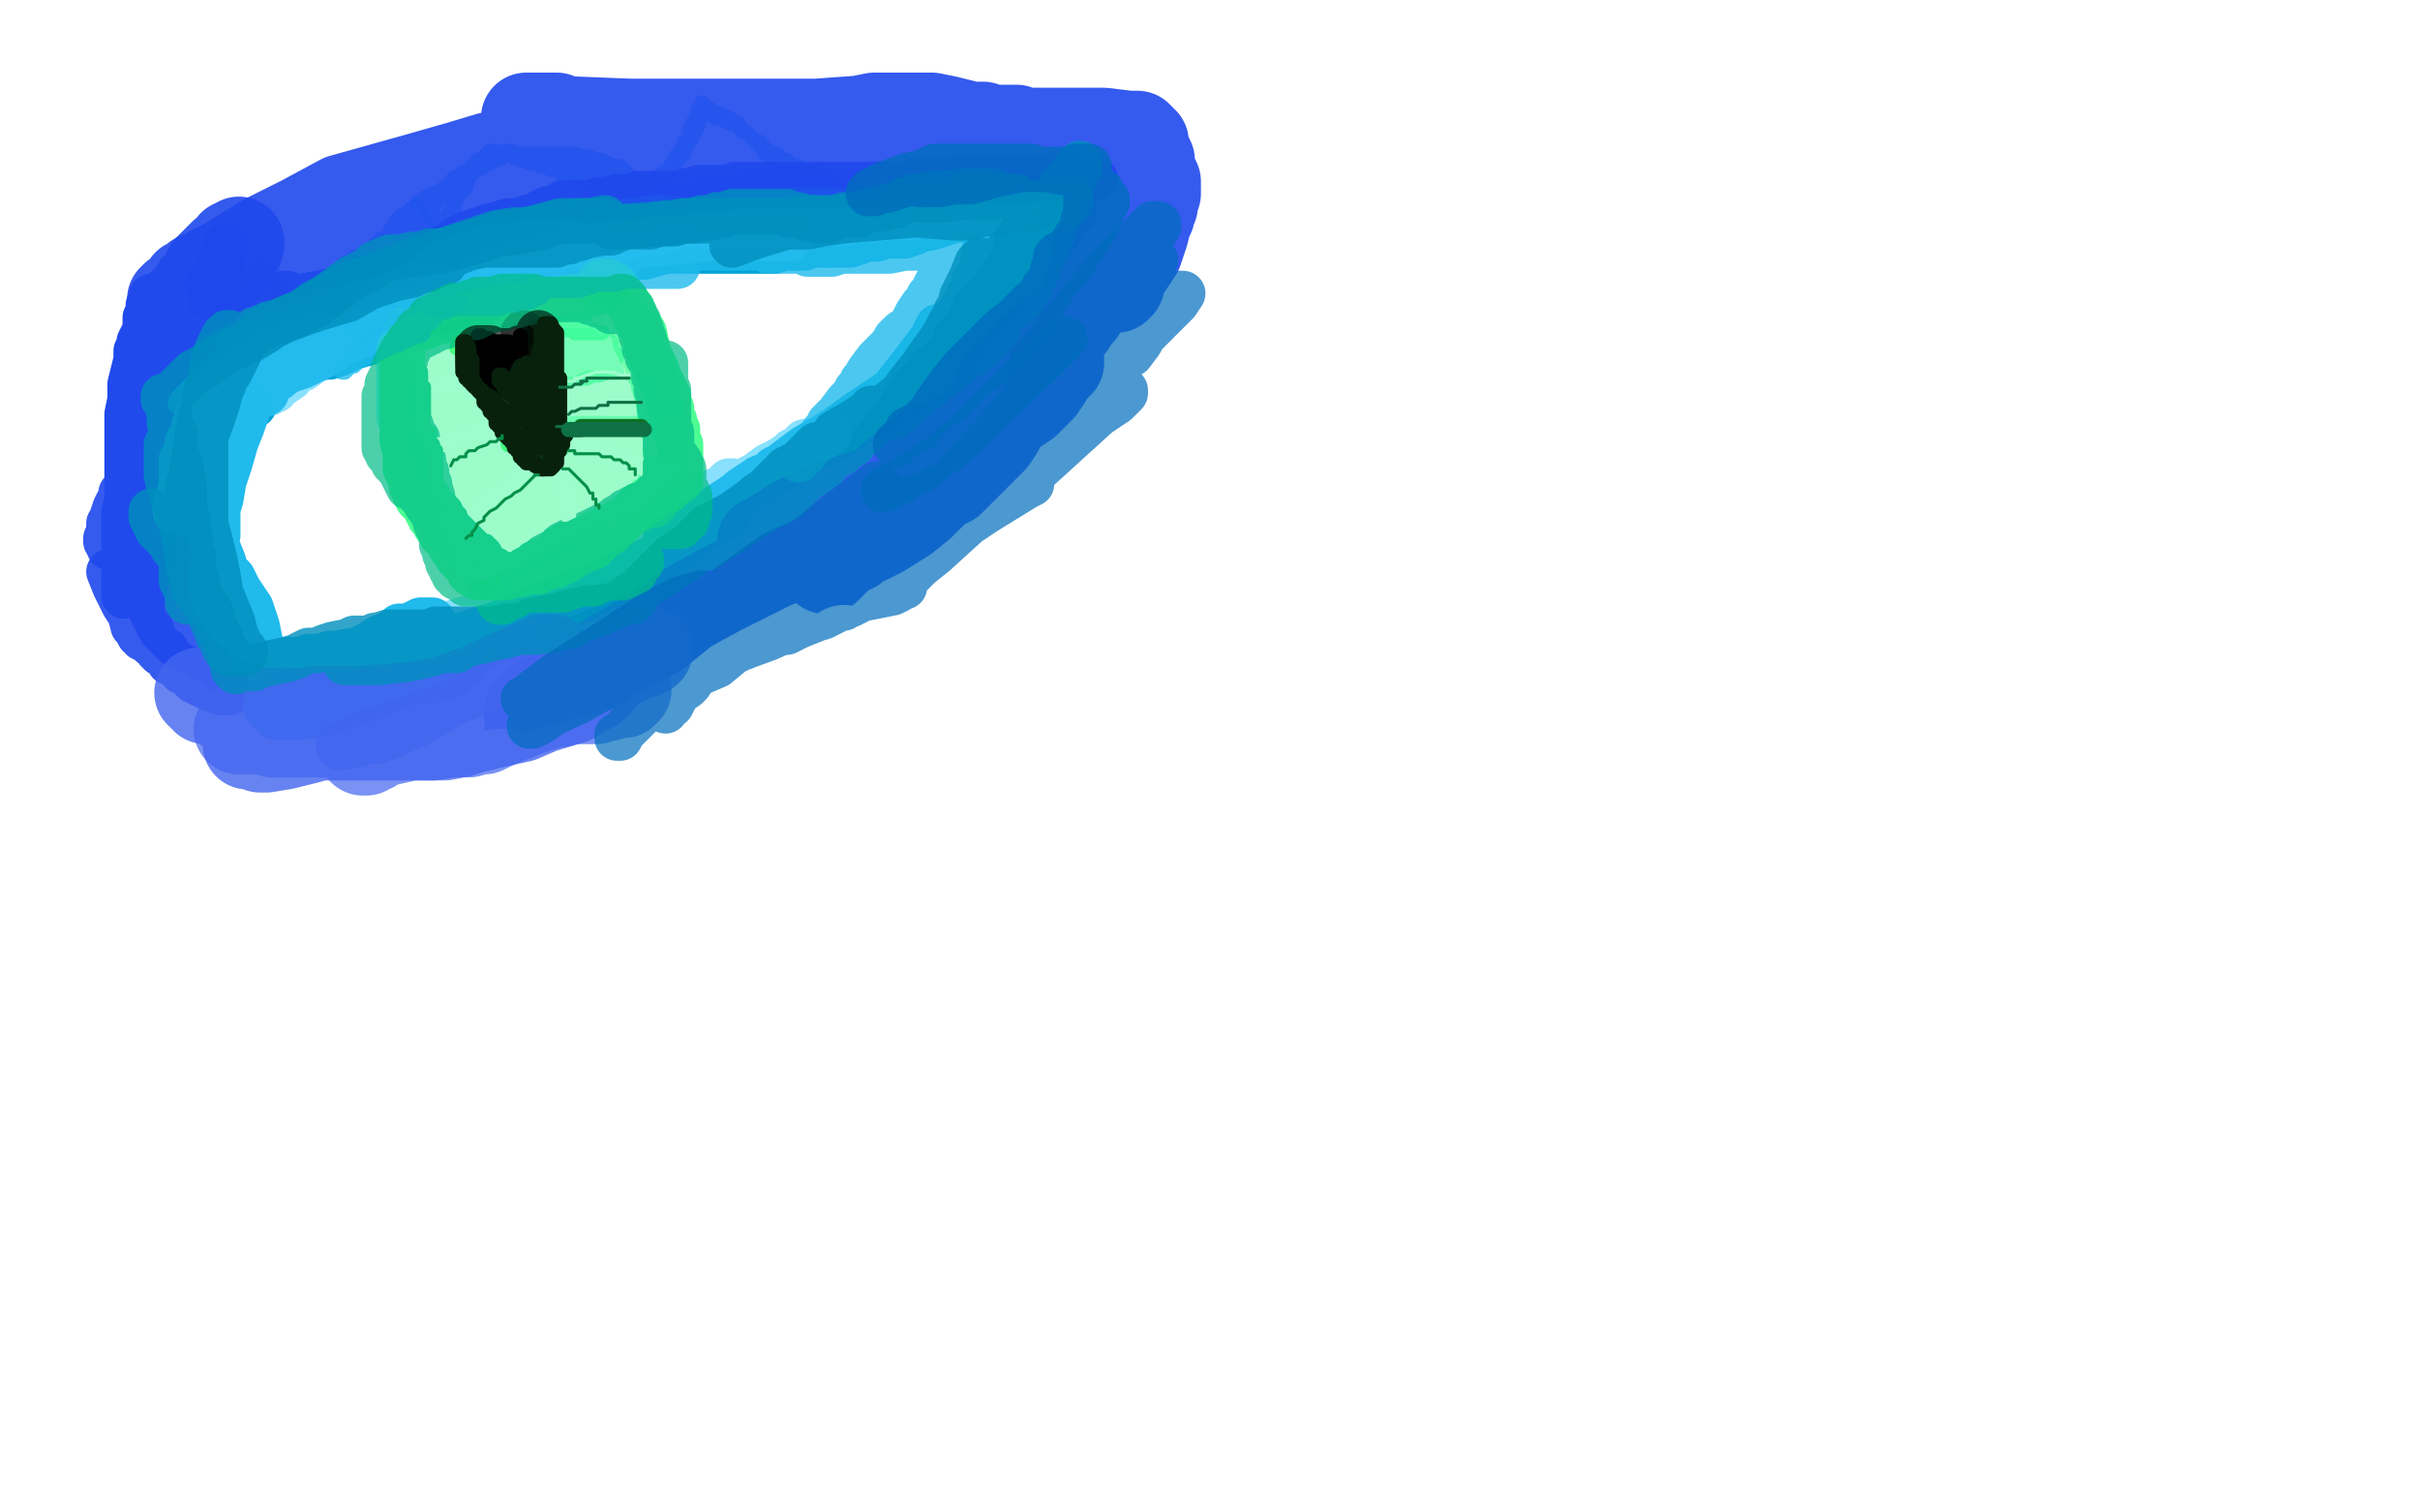 <?xml version="1.0" standalone="no"?>
<!DOCTYPE svg PUBLIC "-//W3C//DTD SVG 1.1//EN"
"http://www.w3.org/Graphics/SVG/1.1/DTD/svg11.dtd">

<svg width="800" height="500" version="1.1" xmlns="http://www.w3.org/2000/svg" xmlns:xlink="http://www.w3.org/1999/xlink" style="stroke-antialiasing: false"><desc>This SVG has been created on https://colorillo.com/</desc><rect x='0' y='0' width='800' height='500' style='fill: rgb(255,255,255); stroke-width:0' /><polyline points="68,141 69,140 69,140 73,137 73,137 81,131 81,131 90,125 90,125 105,118 105,118 108,115 108,115 116,112 116,112 125,109 133,106 138,105 142,103 146,103 158,101 161,99 162,98 163,97 164,96 162,96 159,96 156,97 153,98 150,99 146,100 142,101 136,103 133,105 129,108 123,113 116,115 112,117 109,118 108,118 107,118 104,119 100,121 97,122 95,122 92,125 90,125 89,127 88,129 88,130 86,130 85,132 84,134 82,135 81,135 80,136 79,137 78,137 77,137 76,137 75,137 76,137 77,135 81,133 88,127 103,118 130,105 157,95 178,87 192,85 208,82 216,82 225,82 232,81 237,79 245,79 246,78 247,77 248,77 249,77 248,77 245,77 240,77 233,77 217,77 206,77 198,77 193,77 187,78 184,79 174,83 166,87 163,87 162,89 160,90 158,90 156,93 153,94 150,95 148,97 148,98 146,98 145,99 145,101 144,101 144,102 145,102 148,100 150,98 154,95 164,89 191,77 228,67 243,64 253,63 261,64 264,65 265,65 266,65 268,65 269,65 270,65 270,66 269,66 269,67 268,67 268,68 267,68 266,68 261,68 253,67 242,67 234,67 230,69 229,69 226,70 225,70 224,71 223,72 222,72 220,73 218,74 217,75 213,75 211,77 210,77 211,77 212,77 213,76 216,75 222,73 232,72 237,72 253,72 264,74 266,75 268,77 270,78 273,79 274,81" style="fill: none; stroke: #00a3d9; stroke-width: 15; stroke-linejoin: round; stroke-linecap: round; stroke-antialiasing: false; stroke-antialias: 0; opacity: 1.0"/>
<polyline points="310,108 310,108 310,108 308,112 308,112 302,120 298,125 295,129 292,131 286,135 283,137 279,140 273,144 266,148 258,154 256,155 253,158 250,160 244,163 235,169 229,173 225,176 224,177 223,177 222,177 221,178 220,178 221,178 222,177 224,177 227,175 229,173 237,169 245,162 251,158 256,156 262,153 270,148 280,143 286,138 291,136 294,134 300,131 305,127 312,124 314,122 316,121 316,119 317,118 318,115 318,114 318,113 318,112 319,112" style="fill: none; stroke: #00a3d9; stroke-width: 15; stroke-linejoin: round; stroke-linecap: round; stroke-antialiasing: false; stroke-antialias: 0; opacity: 1.0"/>
<polyline points="231,175 230,176 230,176 225,181 225,181 220,184 220,184 211,189 211,189 202,193 202,193 195,197 195,197 177,206 158,213 147,217 136,220 121,224 113,226 112,227 110,227 109,228 110,228 111,227 112,227 113,227 114,226 116,226 119,225 136,217 149,211 165,206 180,200 186,197 196,194 210,187 217,184 224,181 226,179 229,177 231,175 234,174 238,172 240,171 240,170 241,170 240,170 240,171 238,171 236,173 231,176 220,183 202,193 193,198 185,202 177,205 173,206 169,209 161,213 153,217 149,219 147,219 143,221 141,222 133,223 118,226 115,227 111,227 108,227 105,227 102,226 97,226 89,224 86,223 85,222 84,221 84,220 88,219 101,218 116,215 124,215 134,213 148,211 153,211 154,211 156,210 164,209 170,208 174,208" style="fill: none; stroke: #00a3d9; stroke-width: 15; stroke-linejoin: round; stroke-linecap: round; stroke-antialiasing: false; stroke-antialias: 0; opacity: 1.0"/>
<polyline points="270,68 272,68 272,68 274,68 274,68 280,68 280,68 287,69 287,69 293,70 293,70 296,70 296,70 297,71 297,71 297,72 297,73" style="fill: none; stroke: #00a3d9; stroke-width: 15; stroke-linejoin: round; stroke-linecap: round; stroke-antialiasing: false; stroke-antialias: 0; opacity: 1.0"/>
<polyline points="296,76 296,76 296,76 294,76 294,76 290,76 290,76 285,77 285,77 282,77 282,77 279,77 279,77 276,77 276,77 274,77 273,77 272,77 272,78 271,78 270,79 270,80 269,81 270,81 271,80 272,79 280,74 338,65 345,65 353,67 353,68 353,69 352,69 350,69 350,70 347,70 345,71 341,71 338,71 325,71 306,70 304,70 298,69 297,69 296,69 295,69 294,69 293,69 292,70 291,70 290,71 289,72 288,73 289,73 290,73 291,71 293,70 294,69 296,69 306,67 317,65 325,65 329,65 332,65 335,65 338,66 339,66 341,67 342,67 343,67 344,67 345,68 345,69 345,70 344,71 343,71 342,72 341,73 340,74 340,75 338,77 337,81 335,85 334,86 334,87 333,87 333,88 333,89 332,90 330,92 329,94 328,95 324,99 321,102 320,103 318,106 317,107 316,109 315,110 314,110 315,109 316,108 318,105 321,101 325,96 329,93 333,89 334,87 336,83 337,82 338,81 338,80 339,79 340,78 341,77 342,75 343,75 345,73 346,71 348,70 348,69 349,69 349,68 349,69 348,70 348,71 347,72 346,74 345,75 344,76 343,77 342,79 341,79 341,81 340,83 338,85 336,88 334,90 332,95 330,97 328,99 325,103 322,107 321,110 318,111 317,113 317,114 316,114 315,114 314,115 313,115 313,116 312,116 312,117 311,117 311,116 311,114 312,112 315,108 316,107 318,104 329,94 334,88 336,87 337,86 338,86 338,85 340,84 341,82 344,79 345,78 345,77 346,77 346,76 348,75 348,74 349,73 350,72 350,71 351,71 352,70 353,70 353,69 354,69 355,69 355,70 354,70 353,72 349,78 346,82 344,86 341,89 339,90 338,91 338,92 337,93 336,94 335,95 333,97 331,99 329,101 328,103 325,105 323,107 321,109 319,110 318,111 317,111 316,112 316,113 315,113 314,114 313,114 313,115 312,115 311,116 310,116 310,115 310,114 312,113 313,110 313,109 315,107 316,105 318,102 319,101 320,98 321,97 322,96 322,95 322,93 324,92 324,90 325,89 325,86 325,84 326,81 327,79 328,78 328,77 328,76 328,75 328,74 327,74 326,74 325,74 324,74 322,73 321,73 320,73 319,72 317,72 315,73 312,74 309,75 304,76 302,77 299,78 295,78 292,78 290,79 289,79 286,79 284,80 281,81 278,81 275,81 272,81 271,81 270,81 269,81 268,81 268,81 266,82 266,82 265,82 265,82 264,82 264,82 261,82 261,82 259,82 259,82 256,83 256,83 252,83 248,83 244,83 241,83 234,83 230,83 226,83 220,83 213,85 208,85 195,87 182,90 172,91 160,92 149,93 142,93 140,93 138,93 137,94 136,94 136,95" style="fill: none; stroke: #00a3d9; stroke-width: 15; stroke-linejoin: round; stroke-linecap: round; stroke-antialiasing: false; stroke-antialias: 0; opacity: 1.0"/>
<polyline points="176,82 174,82 174,82 172,82 172,82 170,82 170,82 167,82 167,82 165,82 165,82 164,82 164,82 162,83 161,83 160,83 158,84 157,85 154,86 152,86 149,87 148,87 146,87 145,87 144,88 142,90 140,91 137,94 135,96 131,99 129,101 125,103 124,103 122,104 119,105 117,106 114,107 112,107 110,107 106,108 102,110 97,111 95,112 93,113 90,114 89,115 86,116 85,117 84,118 82,119 81,119 80,120 78,121 77,122 76,123 74,124 73,125 73,126 72,127 72,128 71,129 71,130 71,131 71,132 71,133 70,133 69,134 69,135 68,135 68,137 67,137 66,137 66,138 66,139 67,139 68,138 69,137 71,135 73,134 74,133 75,133 78,130 80,127 84,125 86,123 88,122 90,121 95,119 98,118 103,117 105,116 108,115 109,115 110,115 112,115 112,114 113,114" style="fill: none; stroke: #00a3d9; stroke-width: 15; stroke-linejoin: round; stroke-linecap: round; stroke-antialiasing: false; stroke-antialias: 0; opacity: 1.0"/>
<polyline points="210,81 210,81 210,81 208,81 208,81 205,82 199,83 195,84 192,85 188,86 184,88 183,89 180,90 178,91 175,93 171,94 168,95 165,96 162,97 160,98 157,99 156,99 153,101 152,102 149,103 148,105 147,105 146,105 145,105 146,105 148,105 150,102 154,100 156,98 157,97 158,95 169,90 177,87 181,86 182,86 183,85 184,85" style="fill: none; stroke: #00a3d9; stroke-width: 15; stroke-linejoin: round; stroke-linecap: round; stroke-antialiasing: false; stroke-antialias: 0; opacity: 0.6"/>
<polyline points="71,135 71,135 70,138 68,143 66,150 64,154 63,156 62,157 61,158 60,159 59,160 58,161 57,162 56,165 54,166 54,167 53,169 54,168 54,167 55,165 56,163 57,161 57,159 58,158 58,155 60,153 60,151 60,150 60,147 61,146 61,145 62,143 63,140 64,137 65,133 66,131 66,130" style="fill: none; stroke: #00a3d9; stroke-width: 15; stroke-linejoin: round; stroke-linecap: round; stroke-antialiasing: false; stroke-antialias: 0; opacity: 0.6"/>
<polyline points="73,130 72,131 72,131 70,133 70,133 68,134 68,134 66,136 66,136 65,137 65,137 64,138 64,138 63,139 62,140 61,141 61,142 60,143 59,144 58,145 58,146 58,147 57,147 57,148 58,146 59,144 61,141 62,138 64,137 65,134 67,132 69,130 70,128 72,127 74,126 75,125 77,124 78,123 79,123 80,122 81,122 82,121 83,121 83,122 82,123 82,124 81,125 80,126 79,126 76,129 75,130 74,131 73,133 72,133 71,134 70,134 69,135 69,136 68,137 68,138 66,139 65,140 65,141 64,142 64,141 65,140 66,139 68,136 69,135 71,131 73,130 74,128 77,126 80,123 84,119 86,117 88,115 92,114 94,113 96,112 98,111 102,109 105,107 107,106 109,105 110,105 111,104 112,104 112,105 110,106 109,107 108,109 106,111 105,113 103,114 101,116 99,117 97,119 95,120 92,122 90,123 89,123 88,125 87,125 86,125 86,126 85,126 84,126 82,127 82,128 81,129 80,129 81,129 82,128 83,126 85,124 88,122 89,121 93,117 100,114 109,111 114,109 120,108 124,107 132,105 137,102 140,101 142,101 144,100 145,100 146,100 147,99 146,99 145,99 142,101 140,101 136,102 132,104 127,106 119,111 112,114 108,117 104,119 100,122 97,123 96,125 93,127 92,127 91,129 90,129 89,130 89,129 90,129 92,126 94,124 96,122 116,109 125,103 134,99 141,95 146,94 152,92 159,90 164,89 167,88 172,87 176,87 177,87 178,87 179,86 180,86 181,86" style="fill: none; stroke: #3bccfc; stroke-width: 15; stroke-linejoin: round; stroke-linecap: round; stroke-antialiasing: false; stroke-antialias: 0; opacity: 0.6"/>
<polyline points="145,95 146,94 146,94 147,94 147,94 152,91 152,91 164,87 164,87 170,86 170,86 186,86 186,86 200,85 203,84 206,84 209,82 210,81 213,79 214,79 216,79 216,78 217,78 216,78 213,79 211,79 207,81 203,81 198,82 193,83 189,83 184,85 178,86 172,87 169,89 167,89 165,90 162,90 159,91 157,93 153,94 152,95 152,96 152,95 154,95 157,93 158,92 164,90 190,83 213,81 234,79 244,79 250,79 254,79 257,79 259,79 261,79" style="fill: none; stroke: #3bccfc; stroke-width: 15; stroke-linejoin: round; stroke-linecap: round; stroke-antialiasing: false; stroke-antialias: 0; opacity: 0.6"/>
<polyline points="165,87 166,86 166,86 169,85 169,85 171,84 171,84 172,84 172,84 173,83 173,83 177,83 177,83 181,82 185,81 190,81 193,80 197,80 201,79 204,79 208,78 217,77 224,75 228,75 230,75 232,75 236,75 239,75 242,75 244,75 247,75 248,75 250,74 252,74 253,74 254,74 253,74 255,74 255,74 257,74 257,74 260,74 260,74 266,74 266,74 271,74 271,74 278,74 278,74 284,73 286,73 288,73 293,72 295,72 298,72 301,72 305,71 308,71 310,71 311,71 312,71 313,71 312,71 310,71 306,71 305,71 302,71 297,71 294,71 288,71 284,71 280,71 277,71 273,72 270,72 269,73 267,73 266,73 265,73 260,73 256,73 254,73 253,73 253,74 255,74 257,74 260,73 261,73 265,73 272,71 283,71 291,70 293,70 296,70 301,70 304,70 309,70 314,69 318,68 320,68 322,68 325,68 326,68 328,68 330,68 333,68 334,68 335,68 336,68 336,69 334,69 330,69 328,69 324,69 322,69 318,68 314,68 309,68 301,68 298,69 296,69 293,69 291,70 288,70 284,71 282,71 280,73 279,73 278,73" style="fill: none; stroke: #3bccfc; stroke-width: 15; stroke-linejoin: round; stroke-linecap: round; stroke-antialiasing: false; stroke-antialias: 0; opacity: 0.6"/>
<polyline points="274,143 274,143 272,145 269,148 266,150 259,155 252,159 246,163 241,166 238,167 236,169 234,170 232,171 228,173 224,174 216,179 213,181 210,182 210,183 209,183 210,183 211,182 212,182 213,181 217,178 221,175 235,166 246,160 258,152 261,150 262,149 264,148 265,147 266,147 266,146 265,147 264,148 264,149 262,150 260,151 254,154 250,157 246,159 242,162 235,166 230,168 226,170 222,173 218,175 216,178 207,184 200,188 193,190 185,193 181,194 176,195 170,198 168,198 166,199 165,199 164,201 162,201 161,201 161,202 160,202 160,203 161,202 162,202 163,201 165,200 166,199 169,198 173,196 183,191 193,186 205,181 215,176 221,171 223,170 225,169 227,167 229,166 233,165 234,163 237,162 239,161 241,159 242,159 241,160 241,161 240,161 238,163 236,165 228,171 222,175 218,178 216,181 212,183 208,185 203,188 200,190 193,192 189,194 185,195 184,196 181,197 178,198 168,202 162,205 160,206 159,207 158,207 159,207 160,207 161,207 162,207 163,207 164,206 165,205 168,203 174,201 184,197 210,186 219,183 225,181 228,178 229,177 232,175 236,172 240,170 244,167 248,163 249,163 249,162 248,163 247,165 245,166 242,167 238,169 234,171 230,174 218,179 210,184 200,189 197,190 192,191 188,193 182,195 169,200 163,203 157,205 155,205 152,206 150,207 149,207 146,208 144,209 138,211 137,212 138,212 139,211 140,211 141,210 142,210 149,206 163,202 185,197 193,194 199,191 201,190 202,189 204,189 204,188 206,187 206,186 207,186 208,186" style="fill: none; stroke: #3bccfc; stroke-width: 15; stroke-linejoin: round; stroke-linecap: round; stroke-antialiasing: false; stroke-antialias: 0; opacity: 0.6"/>
<polyline points="133,113 133,114 133,114 133,115 133,115 132,119 132,119 132,120 132,120 132,121 132,121 132,123 132,123 132,126 132,127 132,130 132,131 132,132 132,133 132,134 132,135 132,137 132,138 133,139 133,140 133,141 133,142 133,143 133,144 133,145 134,146 134,147 134,149 135,150 135,151 136,153 136,154 136,155 136,156 137,157 137,158 137,160 138,161 138,162 139,162 139,163 140,163 140,164 141,164 141,165 142,167 142,168 145,171 148,175 150,178 153,180 154,182 155,183 156,183 156,185 157,185 157,186 158,186 158,187 159,187 160,187 161,188 161,189 162,189 162,190 163,190" style="fill: none; stroke: #3bfcf1; stroke-width: 15; stroke-linejoin: round; stroke-linecap: round; stroke-antialiasing: false; stroke-antialias: 0; opacity: 0.7"/>
<polyline points="198,93 198,93 198,93 199,95 199,95 200,98 200,98 201,101 201,101 204,103 204,103 207,106 208,107 210,109 210,110 210,111 210,112 210,113 211,114 212,117 214,119 214,122 215,123 216,124 216,126 216,127 217,130 217,131 218,134 218,135 218,137 218,138 218,140 219,141 220,143 220,144 220,146 220,147 220,149 220,150 220,151 220,153 220,154 220,155 220,157 219,157 219,158 218,160 218,161 218,162 218,163 217,165 217,166 216,167 215,167" style="fill: none; stroke: #3bfc89; stroke-width: 15; stroke-linejoin: round; stroke-linecap: round; stroke-antialiasing: false; stroke-antialias: 0; opacity: 0.7"/>
<polyline points="132,115 132,115 132,115 133,116 133,116 133,118 133,118 133,119 133,119 133,121 133,121 133,122 133,122 133,123 133,125 133,127 133,129 133,130 133,131 133,132 133,135 133,136 133,138 133,139 133,140 133,142 133,143 133,145 133,146 134,149 134,151 134,154 134,155 135,157 136,158 136,160 136,161 137,162 137,163 138,165 139,166 140,167 141,168 141,169 142,170 142,171 143,172 144,173 144,174 145,175 146,177 148,178 149,179 149,181 150,182 151,183 151,184 152,185 153,186 154,187 155,188 155,189 156,189 156,190 157,190 158,190 158,191 158,190" style="fill: none; stroke: #3bfc89; stroke-width: 15; stroke-linejoin: round; stroke-linecap: round; stroke-antialiasing: false; stroke-antialias: 0; opacity: 0.9"/>
<polyline points="200,93 200,93 200,93 201,93 201,93 203,94 203,94 204,95 204,95 205,97 205,97 206,98 206,98 209,102 210,105 213,110 214,115 215,118 217,122 218,125 221,131 221,134 222,135 222,137 222,138 223,139 223,140 223,142 224,142 224,144 224,145 225,147 225,149 225,150 225,152 225,153 225,154 225,155 225,157 225,158 225,159 224,159 223,160 222,161 221,161 221,162 220,162 219,162 218,163 217,163 216,164 214,165 214,166 213,166 212,167 211,167 211,168 210,169 209,169 208,170 207,171 206,172 205,173 204,174 203,175 202,176 200,177 199,178 198,179 197,179 196,181 194,181 193,182 192,182 191,183 189,183 189,184 188,185 186,185 186,186 184,187 182,187 181,187 180,188 178,189 176,189 174,189 172,190 170,190 168,190 167,191 166,191 165,191 164,191 163,191 162,191" style="fill: none; stroke: #3bfc89; stroke-width: 15; stroke-linejoin: round; stroke-linecap: round; stroke-antialiasing: false; stroke-antialias: 0; opacity: 0.9"/>
<polyline points="134,109 136,109 136,109 137,109 137,109 138,109 138,109 140,108 140,108 141,108 141,108 143,107 145,106 148,106 152,105 153,104 156,104 159,103 162,102 165,102 170,101 172,101 177,100 178,99 180,99 181,99 182,99 184,99 189,98 192,98 193,98 195,97 196,97 197,97 198,96 199,96 200,96 201,95" style="fill: none; stroke: #3bfc89; stroke-width: 15; stroke-linejoin: round; stroke-linecap: round; stroke-antialiasing: false; stroke-antialias: 0; opacity: 0.9"/>
<polyline points="154,110 154,110 154,111 156,112 156,113 157,114 157,115 158,117 159,119 160,119 160,120 160,121 161,122 162,123 162,124 163,125 164,126 164,127 164,128 165,129 165,130 166,131 166,132 167,133 168,133 168,134 168,135 169,136 169,137 170,137 170,138 170,139 171,139 172,140 172,141 172,142 173,143 174,144 174,145 174,146 175,147 176,147 176,148 177,149 178,150 178,151 178,152 179,152 179,153 179,152 179,151 179,149 178,146 178,144 177,143 177,142 177,141 176,141 176,140 176,139 176,138 176,137 176,136 176,135 176,134 176,133 176,132 176,131 176,130 176,129 175,125 175,124 175,123 175,122 175,121 175,120 175,119 175,118 175,117 175,115 176,115 176,114 176,113 176,112 176,111 176,110 176,109 176,108 177,107 177,106 177,105 176,105 176,106 176,109 176,113 176,114 175,116 175,117 175,119 174,120 174,121 174,122 174,123 174,124 174,125 174,126 174,127 174,128 174,129 174,130 174,131 174,132 174,133 174,134 174,135 175,136 175,137 175,138 175,139 175,140 175,141 175,142 175,143 176,144 176,145 176,146 176,147 176,148 176,149" style="fill: none; stroke: #3bfc89; stroke-width: 5; stroke-linejoin: round; stroke-linecap: round; stroke-antialiasing: false; stroke-antialias: 0; opacity: 0.9"/>
<polyline points="176,123 176,123 176,123 177,123 177,123 178,123 179,123 180,123 179,123 179,124 178,124 178,125 177,125 176,125 176,126 177,126 178,126 179,126 180,126 180,127 179,127 179,128 178,128 178,129 177,129 176,130 177,130 178,130 179,130 180,130 181,130 181,131 180,131 180,132 179,132 179,133 178,133 178,134 178,135 179,135 180,135 180,134 181,134 182,134 181,134 181,135 180,135 179,136 178,137 177,137" style="fill: none; stroke: #3bfc78; stroke-width: 5; stroke-linejoin: round; stroke-linecap: round; stroke-antialiasing: false; stroke-antialias: 0; opacity: 0.9"/>
<polyline points="177,122 177,122 177,122 178,122 178,122 179,122 179,122 180,122 180,123 179,123 179,124 178,124 177,125 176,125 176,126 176,127 177,127 178,127 179,127 180,127 180,128 179,128 179,129 179,129 179,129 178,129 178,129 178,130 178,130 178,131 178,131 178,132 178,132 177,133 178,133 179,133 180,133 180,134 180,135 180,136 179,137 178,137 179,137 180,137 181,137 182,137 182,138 183,138 183,139 183,140 182,140 182,141 181,141 181,142 180,142 180,143 181,143 182,143 183,143 184,143 185,143 185,144 184,145 183,146 182,146 182,147 181,147 181,148 181,147 182,147 183,147 184,146 185,146 186,146 186,147 186,148 185,149 184,149 183,150 182,151 181,151 181,152 180,152 181,152 181,151" style="fill: none; stroke: #3bfc58; stroke-width: 5; stroke-linejoin: round; stroke-linecap: round; stroke-antialiasing: false; stroke-antialias: 0; opacity: 0.9"/>
<polyline points="177,121 177,121 177,121 178,121 178,121 178,120 178,120 179,120 179,119 178,119 177,119 177,118 178,118 178,117 179,117 180,117 179,117 179,116 178,116 178,115 178,114 179,114 180,113 180,112 181,112 182,112 182,111 181,111 180,111 179,111 180,111 180,110 179,110 179,109 180,109 181,109 180,109 180,108 179,108" style="fill: none; stroke: #3bfc58; stroke-width: 5; stroke-linejoin: round; stroke-linecap: round; stroke-antialiasing: false; stroke-antialias: 0; opacity: 0.9"/>
<polyline points="154,112 154,112 154,112 153,113 153,113 152,113 152,113 152,114 151,115 152,115 153,115 154,115 155,115 155,116 155,117 154,117 154,118 154,119 155,119 156,119 155,119 155,120 155,121 156,121 157,121 156,121 156,122 156,123 157,123 158,123 158,124 158,125 158,126 157,127 158,127 159,127 160,127 161,127 161,128 161,129 160,129 160,130 160,131 160,132 161,132 162,132 163,132 163,133 163,134 162,134 162,135 163,135 164,135 165,135 165,136 164,136 164,137 165,137 166,137 167,137 167,138 168,138 168,139 168,140 167,140 167,141 166,141 166,142 167,142 168,142 169,142 169,143 169,144 169,145 168,145 168,146 168,147 169,147 170,147 171,147 172,147 172,148 172,149 172,150 172,151 173,151 174,151 175,151 176,151 177,151 177,152 177,153 176,153 176,154 176,155 176,154 177,154 178,153 179,153 178,153" style="fill: none; stroke: #3bfc58; stroke-width: 5; stroke-linejoin: round; stroke-linecap: round; stroke-antialiasing: false; stroke-antialias: 0; opacity: 0.9"/>
<polyline points="184,107 184,107 184,107 185,107 185,107 186,107 186,107 186,108 186,108 187,108 188,108 187,108 186,108 185,108 184,108 182,108 183,108 184,109 185,109 187,109 189,109 191,109 195,109 196,109 197,110 198,110 199,110 198,110 197,110 195,110 194,110 193,110 192,110 191,110 190,110 190,109 189,109 188,109 188,108 189,107 190,106 191,106 192,106 193,106 193,107 193,108 193,109 194,109" style="fill: none; stroke: #3bfc99; stroke-width: 5; stroke-linejoin: round; stroke-linecap: round; stroke-antialiasing: false; stroke-antialias: 0; opacity: 0.9"/>
<polyline points="183,111 183,111 183,111 184,111 184,111 185,111 185,111 186,111 187,111 188,111 189,111 190,111 191,111 192,111 193,111 194,111 195,111 195,112 195,113 194,113 192,113 191,113 189,113 188,113 187,113 186,113 185,113 185,114 186,114 187,114 188,114 189,113 193,113 196,113 198,113 201,113 202,113 202,114 200,114 198,114 196,114 194,114 192,114 191,114 189,115 188,115 186,116 184,116 183,117 184,117 185,117 186,117 187,116 188,116 189,116 190,116 192,116 194,116 196,116 197,116 198,116 197,116 195,116 194,116 191,116 190,117 189,117 188,117 187,117 186,118 185,118 186,118 187,118 188,118 189,118 190,117 193,117 196,117 199,117 200,117 202,117 203,117 204,117 204,118 202,119 200,119 199,119 198,119 196,119 192,119 191,119 188,120 187,120 186,120 185,120 186,120 187,120 188,120 189,120 190,120 192,119 194,119 195,119 196,119 198,119 199,119 200,119 201,119 202,119 202,120 201,120 200,120 198,120 195,120 194,120 193,120 192,120 190,119 188,119 186,119 184,119 182,119 181,119 182,119 183,119 184,119 185,119 186,119 187,118 190,118 194,118 198,119 199,120 200,120 201,121 202,121 203,121 203,122 203,123 202,123 201,123 198,124 196,124 194,125 192,125 191,125 189,125 187,125 185,126 184,126 182,127 183,127 184,126 185,126 186,126 186,125 187,125 189,124 191,124 194,123 195,123 198,123 199,123 201,123 202,123 203,123 204,123 203,123 201,123 199,123 196,123 194,123 191,123 190,122 187,122 185,122 184,122 183,122 184,122" style="fill: none; stroke: #3bfc99; stroke-width: 5; stroke-linejoin: round; stroke-linecap: round; stroke-antialiasing: false; stroke-antialias: 0; opacity: 0.7"/>
<polyline points="191,131 191,131 190,131 189,131 188,131 187,131 186,131 186,130 187,130 187,129 188,129 189,129 188,129 186,129 185,129 184,129 183,129 182,129 182,130 183,130 184,130 185,130 186,130 192,130 197,129 210,128 214,127 216,127 215,128 214,129 212,129 209,129 207,129 205,129 201,129 194,129 193,129 192,129 191,129 190,129 189,130 188,130 187,130 188,130 189,130 191,129 194,127 196,127 197,127 198,127 199,127 200,127 201,127 202,127 203,127 203,128 204,128 206,128 208,128 209,128 210,128 210,127 208,127 205,127 199,126 197,126 196,125 195,125 194,125 192,126 191,127 189,127 188,127 188,128 190,128 191,128 193,128 195,128 198,128 200,128 202,128 206,128 208,128 209,129 208,130 206,131 202,131 200,131 197,131 193,131 191,131 187,131 181,132 179,133 178,133 177,133 178,133 180,133 182,133 183,132 184,132 185,132 190,132 195,132 202,133 205,133 206,133 207,133 208,133 208,134 207,134 205,134 202,134 200,135 199,135 196,135 192,135 188,135 186,136 184,137 183,137 184,137 185,137 187,136 188,136 189,136 191,135 194,135 197,134 200,134 203,134 204,134 205,135 206,135 206,136 204,136 200,137 195,136 192,136 191,136 190,136 189,136 188,136 187,136 187,137 188,137 189,137 190,136 192,136 193,135 198,135 212,134 218,134 221,134 222,134 223,134 224,134 224,135 223,135 221,135 218,136 217,136 214,136 212,136 206,136 204,136 203,136 202,136 200,136 198,136 197,137 194,137 193,137 193,138 192,138 192,139 193,139 195,138 196,137 198,137 200,137 201,137 202,137 203,137 204,137 204,138 204,139 201,139 198,139 194,139 192,139 191,139 190,139 190,140 189,140 189,141 190,141 191,141 192,141 195,140 198,139 202,139 211,138 213,138 214,138 215,138 216,138 215,139 212,139 207,139 201,139 200,139 198,139 197,139 196,139" style="fill: none; stroke: #3bfc99; stroke-width: 5; stroke-linejoin: round; stroke-linecap: round; stroke-antialiasing: false; stroke-antialias: 0; opacity: 0.5"/>
<polyline points="192,145 191,145 191,145 190,145 191,145 192,145 194,145 196,145 200,145 203,145 204,145 205,145 206,145 207,145 208,145 209,145 210,145 210,146 210,147 210,148 210,149 210,151 210,152 210,153 210,154 210,155 210,156 210,157 210,158 210,159 209,160 208,161 206,162 206,163 205,163 204,163 204,164 203,164 202,164 201,164 200,165 199,165 198,165 197,166 196,166 196,167 195,167 194,168 194,169 193,169 193,170 192,170 192,171 191,171 190,172 189,173 188,173 187,173 187,174 186,175 184,175 184,176 183,176 182,176 182,177 181,177 180,177 180,178 179,178 178,179 177,180 176,180 174,181 173,182 172,182 170,183 169,183 168,183 166,183 165,183 164,183 163,183 162,183 160,181 157,174 155,171 154,169 154,168 153,168 153,167 152,166 151,165 150,163 149,162 149,161 148,160 148,159 147,158 146,156 146,155 145,154 145,153 145,152 144,151 144,150 144,149 143,147 143,146 143,144 142,141 142,140 142,138 142,137 141,135 141,134 141,132 141,131 141,129 141,128 141,127 141,126 141,125 141,124 141,123 141,122 141,121 142,121 142,120 142,119 142,118 142,117 143,117 143,118 143,119 143,121 144,122 144,124 145,125 146,125 146,127 148,127 150,129 152,131 154,133 154,134 156,135 156,137 157,137 158,138 158,139 159,139 161,141 162,142 163,143 164,143 165,145 166,146 167,147 168,148 170,149 170,150 171,150 172,151 172,152 173,152 174,153 174,154 175,155 176,155 176,156 177,156 178,157 179,157 180,157 181,156 182,155 185,155 185,154 187,153 189,153 190,153 192,151 194,151 194,150 196,150 197,149 198,149 198,148 199,148 199,149 198,149 197,151 196,153 194,155 193,156 189,159 187,160 185,161 183,161 182,162 180,162 178,163 176,163 174,164 172,165 171,165 170,165 168,165 166,165 161,166 160,166 160,165 159,164 159,163 159,161 158,159 158,157 156,155 155,151 153,146 152,141 150,134 150,133 149,132 148,132 148,133 149,134 150,135 150,137 153,142 157,146 159,149 164,154 167,157 168,158 169,160 170,161 171,162 172,163 172,165 173,166 175,169 176,171 177,172 177,173 176,173 175,173 173,174 171,174 170,174 169,174 168,174 167,174 166,174 165,174 165,173 164,173 164,172 164,171" style="fill: none; stroke: #3bfc99; stroke-width: 15; stroke-linejoin: round; stroke-linecap: round; stroke-antialiasing: false; stroke-antialias: 0; opacity: 0.5"/>
<polyline points="173,110 173,111 173,111 173,112 173,112 173,113 173,114 173,115 172,115 172,116 172,117 172,118 172,119" style="fill: none; stroke: #000000; stroke-width: 15; stroke-linejoin: round; stroke-linecap: round; stroke-antialiasing: false; stroke-antialias: 0; opacity: 0.5"/>
<polyline points="177,108 177,109 177,109 176,111 176,111 176,112 176,112 176,113 176,113 176,114 176,114 175,115 175,116 175,117 175,118 175,119 175,120 175,121 175,122 175,123 176,123 176,124 176,125 176,126 177,127 177,128 177,129 178,129 178,130 178,131 179,133 180,134 180,135 180,136 181,137 181,138 181,139 181,140 182,141 182,142 182,143 182,144 182,145 182,146 182,147 182,148 182,149 182,150 182,151" style="fill: none; stroke: #07310f; stroke-width: 5; stroke-linejoin: round; stroke-linecap: round; stroke-antialiasing: false; stroke-antialias: 0; opacity: 0.6"/>
<polyline points="153,117 153,117 153,117 153,118 153,118 154,119 155,121 156,121 157,123 160,125 161,126 162,128 164,129 164,130 165,130 165,131 166,132 167,133 168,134 169,135 170,135 170,136 170,137 171,137 171,138 172,138 172,139 173,139 173,140 174,140 174,141 175,142 175,143 176,143 176,144 176,145 177,145 177,146 177,147 178,147 178,148 178,149 179,149 179,150 180,150" style="fill: none; stroke: #07310f; stroke-width: 5; stroke-linejoin: round; stroke-linecap: round; stroke-antialiasing: false; stroke-antialias: 0; opacity: 0.6"/>
<polyline points="153,114 153,113 153,113" style="fill: none; stroke: #07310f; stroke-width: 5; stroke-linejoin: round; stroke-linecap: round; stroke-antialiasing: false; stroke-antialias: 0; opacity: 0.6"/>
<polyline points="174,110 174,110 174,110 174,111 174,111 174,112 174,112 174,113 173,114 173,115 173,116 173,117 172,117 172,118 172,119 172,120 172,121 171,121 171,122 171,123 171,124" style="fill: none; stroke: #000000; stroke-width: 5; stroke-linejoin: round; stroke-linecap: round; stroke-antialiasing: false; stroke-antialias: 0; opacity: 0.6"/>
<polyline points="171,127 171,127 171,127 172,128 172,128 172,129 172,129 172,130 172,130 173,131 173,131 174,132 174,132 174,133 174,134 175,135 176,135 176,136 176,137 177,137 177,138 177,139 178,139 178,140 178,141 178,142 178,141 176,140 176,139 175,137 174,136 174,135 173,134 173,133 172,132 172,131 171,131 171,130 170,130 170,129 169,129 168,129 168,128 168,129 169,129 170,130 170,131 171,132 171,133 172,133" style="fill: none; stroke: #000000; stroke-width: 5; stroke-linejoin: round; stroke-linecap: round; stroke-antialiasing: false; stroke-antialias: 0; opacity: 0.6"/>
<polyline points="172,111 172,112 172,112 172,113 172,113 172,114 172,114 172,115 172,115 172,117 172,117 171,117 171,118 171,119 170,120 170,121 170,122 170,123 169,124 169,125 170,125 170,126 170,127 171,127 171,128 171,129 172,129 172,130 173,131 174,132 174,133 174,134 174,135 175,135 175,136 176,136 176,137 176,138 176,139 177,139 177,140 177,141 178,141 178,142 178,143 178,144 177,144 177,143 176,142 176,141 175,139 174,138 174,137 173,136 173,135 172,134 172,133 171,132 171,131 170,131 169,130 169,129 168,129 167,129 166,128 166,127 165,127 164,127 164,126 163,126 163,125 162,125 161,124 161,123 161,122 160,122 160,121 160,120 160,119 160,118 160,117 160,116 160,115 159,115 159,114 159,113 158,113 158,112 158,111 159,111 160,112 161,112 162,112 162,113 163,113 164,113 165,113 166,113 167,113 168,113 167,114 165,115 164,117 163,117 163,118 162,118 161,118 160,118 160,117 161,117 162,117 163,117 164,117 166,117 167,117 167,118 166,119 165,120 164,120 165,120 166,120 166,119 167,119 168,119 168,120 167,121 166,121 166,122 166,121 166,120 167,120" style="fill: none; stroke: #000000; stroke-width: 5; stroke-linejoin: round; stroke-linecap: round; stroke-antialiasing: false; stroke-antialias: 0; opacity: 1.0"/>
<polyline points="66,122 66,122 66,122 66,121 66,121 67,118 67,116 68,114 70,111 71,109 72,107 73,106 74,105 75,102 76,100 78,97 80,94 82,93 82,92 82,91 83,91 84,89 86,87 86,86 86,85 86,86 86,87 86,88 86,89 86,90 86,91 87,91 88,92 88,93 89,93 90,94 92,95 93,96 94,96 95,97 96,97 97,97 98,98 98,99 99,99 100,100 101,101 103,101 103,102 104,102 104,103 105,103 106,103 105,103 104,103 104,102 103,102 102,101 101,101 101,100 101,99 100,99 99,99 98,98 98,97 97,97 96,96 95,95 94,94 92,93 92,92 91,91 90,91 90,90 90,89 89,89 88,88 87,87 86,87 86,86 86,87 86,88 86,89 85,89 85,90 85,91 85,92 84,93 83,95 82,96 81,97 81,98 80,99 79,99 78,101 77,102 76,103 75,104 74,105 74,106 73,106 73,107 72,107 72,109 72,110 71,111 71,112 71,113 70,114 70,115 70,116 70,117 70,118 70,117 70,115 71,113 72,112 72,109 73,107 74,105 75,103 75,102 76,101 76,100 77,99 78,98 79,97 79,96 80,96 80,95 81,94 81,93 82,93 82,92 83,91 84,91 84,90 85,90 86,90 87,90 88,91 88,92 89,93 90,93 91,93 93,94 94,95 96,96 97,96 98,97 100,97 102,97 102,98 103,98 104,98 104,99 105,99 106,99 107,100 108,100 108,98 109,97 109,95 111,92 111,91 111,90 112,89 113,88 114,87 115,87 117,86 118,85 120,84 121,83 122,83 123,82 124,81 125,81 125,80 126,80 126,79 127,79 128,79 128,78 129,77 129,76 130,75 131,74 131,73 132,72 133,71 134,71 135,70 136,70 136,69 137,69 138,69 138,70 138,72 138,73 138,74 138,75 138,77 139,79 140,79 140,80 141,81 142,81 144,81 146,82 148,83 149,83 150,83 151,83 150,82 150,81 149,81 149,80 148,79 147,79 146,79 146,78 145,78 144,77 143,77 143,76 142,76 142,75 141,75 140,74 140,73 140,72 139,71 139,70 138,69 138,68 138,69 138,70 137,72 136,73 136,74 135,74 134,75 134,76 133,77 132,77 132,78 131,78 131,79 130,79 129,79 129,80 128,80 127,80 126,81 125,81 124,82 123,82 121,83 120,84 118,85 117,85 116,86 115,87 115,88 114,88 114,89 113,91 112,92 112,93 112,94 111,95 111,97 111,98 111,99 111,100" style="fill: none; stroke: #20baec; stroke-width: 5; stroke-linejoin: round; stroke-linecap: round; stroke-antialiasing: false; stroke-antialias: 0; opacity: 0.7"/>
<polyline points="138,67 138,67 139,67 140,66 141,65 142,65 143,64 146,63 148,61 150,59 154,57 156,57 158,56 160,55 162,54 163,53 164,53 165,52 166,52 166,51 167,51 167,50 168,50 169,50 171,51 172,52 174,53 175,53 176,53 178,54 179,54 180,55 181,55 182,55 183,56 184,56 185,57 186,57 188,57 189,57 190,57 190,58 191,58 192,58 193,58 193,59 194,59 195,59 196,60 196,61 197,61 197,62 198,62 200,62 201,63 202,63 203,63 204,63 205,64 204,64 203,64 202,64 202,63 201,63 200,63 199,62 198,62 197,61 196,61 194,60 194,59 193,59 192,58 191,58 190,57 189,57 187,57 186,57 184,56 182,56 181,55 180,55 179,55 177,54 176,54 175,54 174,53 173,53 172,53 171,52 170,52 169,51 168,51 167,51 166,51 165,51 164,51 164,50 163,50 162,50 162,51 161,51 160,52 159,53 158,53 157,54 156,55 155,56 154,57 153,57 153,58 152,59 152,60 151,60 150,61 149,61 149,62 148,63 147,64 146,64 146,65 145,65 144,66 144,67 143,68 143,69 142,69 142,70 142,71 143,71 143,72 144,73 144,74 145,75 146,76 146,77 146,78 146,79 146,78 146,77 147,77 148,74 148,72 148,71 149,69 150,69 150,68 150,67 151,66 151,65 152,64 153,63 153,62 154,62 154,61 155,59 156,57 157,56 158,55 158,54 159,54 160,53 160,52 161,52 162,51 163,51 164,51 165,51 166,51 167,51 168,51 170,51 173,51 176,51 179,51 181,51 184,51 185,51 186,51 189,51 190,51 193,52 195,52 197,53 199,53 200,54 201,54 202,55 203,55 204,55 205,55 206,56 208,58 209,59 210,59 211,60 212,61 213,62 214,62 214,63 215,63 216,63 216,64 218,64 219,64 220,64 220,63 221,62 221,61 221,59 221,58 221,57 221,56 223,53 224,51 225,50 226,49 226,48 226,47 227,47 228,46 228,45 228,44 228,43 229,41 230,39 231,37 231,36 232,35 232,34 233,35 236,37 239,38 241,39 242,40 244,41 245,43 247,44 248,45 249,46 250,47 251,48 252,49 253,50 253,51 254,51 255,51 255,52 256,53 257,54 258,54 258,55 259,55 260,55 262,56 264,57 265,57 267,57 268,57 270,58 272,58 273,58 274,59 275,59 276,59 275,59 274,59 272,59 270,59 269,59 268,58 267,57 266,57 265,56 264,55 262,55 260,53 258,53 257,51 255,51 254,50 252,48 251,47 250,47 249,46 248,45 247,44 245,43 244,41 242,41 240,40 238,39 237,39 235,38 234,37 233,36 232,36 231,36 231,37 231,38 231,39 231,41 230,43 229,45 228,47 227,48 226,50 226,51 225,51 224,53 223,54 222,55 220,57 218,58 218,59 216,59 216,60 215,60 215,61 214,62 214,63 213,63 212,63 211,63 210,62 209,62 206,61 204,61 202,60 201,60 200,60 198,60 196,59 194,59 193,59 192,58 191,58 190,58 189,58 189,57 188,57 187,57 186,57 184,55 183,54 183,53 184,53 185,53 186,53 188,53 189,53 190,53 190,54 191,55 192,55 192,56 193,57 194,58 195,58 196,59 197,59 198,60 200,60 201,61 203,61 204,62 205,62 207,63 208,63 209,63 208,62 206,61 204,59 202,58 200,57 198,56 197,56 196,55 193,53 192,53 191,52 190,52 190,53 191,53 192,54 193,54 194,55 196,55 199,57 202,58 204,58 207,59 208,61 209,61 210,61 210,62" style="fill: none; stroke: #20baec; stroke-width: 5; stroke-linejoin: round; stroke-linecap: round; stroke-antialiasing: false; stroke-antialias: 0; opacity: 0.7"/>
<polyline points="58,153 58,154 58,154 58,155 58,155 57,158 57,158 56,160 56,160 55,161 55,161 54,163 54,163 53,165 52,168 51,170 50,173 49,176 48,178 47,181 46,182 46,183 45,185 44,186 44,187 43,188 43,189 43,188 44,187 45,184 46,182 47,178 47,177 48,173 49,171 49,169 49,168 50,167 50,166 51,165 52,164 52,163 53,162 54,161 55,158 56,157 57,156 57,155 58,154 58,153 59,152 60,152 60,151 61,151 62,149 63,147 63,146 64,146 65,145 66,144 66,145 66,146 66,147 65,149 64,151 64,152 64,153 64,155 63,155 63,157 63,158 62,160 62,161 62,162 61,163 61,164 60,165 60,166 59,168 59,169 58,171 58,173 58,176 57,177 57,179 57,181 56,183 56,185 56,186 56,187 56,189 56,190 56,192 56,193 56,195 56,197 56,198 56,199 56,201 56,203 56,204 56,205 56,206 56,207 56,208 57,208 57,209 58,209 59,209 60,210 60,211 61,211 62,212 63,212 64,212 64,213 66,213 67,214 68,214 68,215 70,215 71,216 72,217 73,217 74,218 75,219 75,220 76,220 76,221 75,221 74,220 73,219 72,219 72,218 71,217 70,215 68,214 66,213 64,210 60,207 57,205 56,203 55,203 54,202 54,201 53,200 52,199 51,198 50,196 49,193 48,191 47,190 47,188 46,186 46,185 46,183 46,182 46,181 47,181 47,182 47,183 47,184 47,185 46,185 46,187 46,188 46,189 46,190 46,191 46,193 47,196 48,197 49,200 50,202 51,204 52,206 53,208 54,209 55,210 56,211 58,213 60,214 62,215 64,215 65,216 67,217 68,218 70,219 71,220 72,220 73,221 74,222 75,222 76,222 78,222 79,222 79,223 80,223 80,222 79,222 77,221 75,220 74,219 73,219 72,217 72,216 69,213 66,211 63,206 59,201 56,196 54,193 54,190 54,188 54,187 53,185 53,182 52,177 52,175 52,173 51,172 51,171 51,170" style="fill: none; stroke: #2049ec; stroke-width: 15; stroke-linejoin: round; stroke-linecap: round; stroke-antialiasing: false; stroke-antialias: 0; opacity: 0.9"/>
<polyline points="55,117 55,118 55,118 55,119 55,119 54,121 54,121 54,122 54,122 53,123 53,123 53,125 53,125 52,127 51,128 50,131 50,133 49,135 48,136 48,137 47,139 47,140 46,140 46,141 45,143 44,145 44,146 43,146 43,147 43,149 43,150 43,151 43,152 44,153 44,154 44,155 44,156 44,157 45,156 46,154 46,152 47,151 48,148 49,143 50,141 50,139 51,138 51,137 52,136 52,134 53,133 54,131 55,129 55,127 56,126 57,125 58,125 58,124 58,123 57,124 57,125 56,127 56,129 55,131 55,133 54,136 53,138 52,140 50,143 49,145 48,148 45,153 43,158 42,161 40,163 40,164 39,166 38,168 37,171 37,172 36,173 36,174 36,175 36,176 36,177 35,178 35,179 36,180 36,181" style="fill: none; stroke: #2049ec; stroke-width: 15; stroke-linejoin: round; stroke-linecap: round; stroke-antialiasing: false; stroke-antialias: 0; opacity: 0.9"/>
<polyline points="36,189 36,189 36,189 38,194 38,194 39,196 39,196 41,200 41,200 43,203 43,203 44,207 45,208 46,210 47,210 47,211 48,211 49,212 50,213 51,213 52,214 52,215 53,215 53,216 54,216 55,217 56,218 56,219 58,219 58,220 60,221 60,222 61,222 62,223 63,224 64,225 66,226 68,227 69,227 70,228 71,228 72,228 73,229 74,229 75,229 76,229 75,229 73,229 72,228 71,228 69,227 67,225 66,224 64,223 64,222 62,221 60,220 58,219 56,217 55,215 53,214 51,211 50,209 50,208 48,207 48,206 47,205 47,204 47,201 47,200 47,198 48,195 49,188 50,183 50,180 50,179 51,177 51,175 52,173 52,170 52,169 52,167 52,166 53,163 54,160 54,156 54,155 54,153 54,151 55,147 55,145 55,143 56,140 56,139 56,137 56,136 56,134 56,133 56,132 56,131 56,130 56,129 56,127 56,125 56,124 57,121 57,120 57,119 57,118 57,117 57,116 57,115 57,114 58,114 58,113 58,112 59,111 60,110 61,109 61,108 62,107 62,106 62,105 62,106" style="fill: none; stroke: #2049ec; stroke-width: 15; stroke-linejoin: round; stroke-linecap: round; stroke-antialiasing: false; stroke-antialias: 0; opacity: 0.9"/>
<polyline points="61,108 61,108 61,108 61,107 61,107 64,105 64,105 65,104 65,104 67,102 67,102 68,101 68,101 68,100 69,99 69,98 70,98 70,97 71,96 72,94 74,93 74,92 75,91 76,90 76,89 76,90 75,91 75,92 74,94 72,96 71,98 70,99 70,100 70,101 69,101 68,102 68,103 67,103 67,104 66,104 66,105 66,104 67,104 67,103 68,103 69,102 70,101 71,101 72,100 73,98 74,97 74,96 75,96 75,95 76,95 75,96 75,97 74,97 74,98 73,99 72,99 72,100 71,101 70,101 69,102 68,103 68,104 67,104 66,105 65,105 65,106 65,105 66,103 66,102 67,101 67,99 68,98 68,97 69,95 70,94 70,93 71,92 71,91 71,90 71,91 71,93 70,93 69,95 67,99 66,100 64,103 62,105 60,106 60,107 60,108 59,108" style="fill: none; stroke: #2049ec; stroke-width: 5; stroke-linejoin: round; stroke-linecap: round; stroke-antialiasing: false; stroke-antialias: 0; opacity: 0.9"/>
<polyline points="64,98 65,98 65,98 65,97 65,97 66,96 66,96 67,95 67,95 67,94 67,94 68,92 68,92 69,91 69,90 69,89 70,89 70,88 71,88 71,87 72,87 72,86 73,86 73,85 74,85 74,84 75,84 76,83 77,82 77,81 78,81 79,80 79,81 78,83 77,84 76,86 75,87 74,89 73,89 71,90 70,91 69,91 69,92 68,93 67,93 67,94 66,94 65,95 64,97 62,99 61,100 61,101 60,101 60,102 59,103 58,104 58,105 58,106" style="fill: none; stroke: #2049ec; stroke-width: 30; stroke-linejoin: round; stroke-linecap: round; stroke-antialiasing: false; stroke-antialias: 0; opacity: 0.9"/>
<polyline points="75,81 74,83 74,83 73,87 73,87 72,90 72,90 71,91 71,91 70,93 70,93 68,95 68,96 67,98 66,99 64,103 64,105 62,107 62,108 62,109 61,109 61,110 61,111 60,111 61,111 62,111 64,110 67,108 74,105 76,103 79,103 90,99 92,99 93,98 94,98 94,97 95,97 94,97 94,98 93,99 90,100 89,101 85,102 82,103 79,105 75,108 70,111 69,112 67,113 66,113 65,114 64,115 63,115 63,116 62,117 63,116 64,115 65,115 67,113 68,112 70,111 71,109 73,108 76,107 78,106 79,105 81,104 82,103 84,103 85,103 88,102 90,101 93,99 94,99 96,99 97,98 98,98 100,98 105,97 110,96 116,94 118,93 119,93 119,92 120,92 123,91 128,89 132,89 136,87 138,86 140,85 143,85 144,83 145,83 146,82 149,81 150,80 151,79 152,79 153,78 155,77 156,77 157,77 158,76 159,76 161,75 165,74 168,73 172,73 174,72 178,71 179,70 181,69 182,69 183,69 184,69 185,68 186,67 188,67 192,67 195,67 198,66 199,66 200,66 204,65 206,65 207,65 208,65 210,65 211,64 212,64 215,64 216,64 218,64 222,64 224,64 227,63 230,63 231,62 233,62 235,62 239,62 241,62 243,61 244,61 246,61 248,61 249,61 251,61 254,61 258,61 264,61 268,61 270,61 274,61 276,61 280,61 285,61 287,61 289,61 290,61 291,61 294,61 296,61 298,61 300,61 302,60 305,60 307,60 310,60 311,60 314,60 316,60 317,59 319,59 321,59 322,59 325,59 326,59 327,59 328,59 329,59 330,59 332,59 335,59 340,59 345,59 348,58 350,58 351,58 352,58 354,58 355,58 358,59 359,59 360,59 361,59 362,59" style="fill: none; stroke: #2049ec; stroke-width: 15; stroke-linejoin: round; stroke-linecap: round; stroke-antialiasing: false; stroke-antialias: 0; opacity: 0.9"/>
<polyline points="57,100 57,99 57,99 58,99 58,99 58,98 58,98 60,97 60,97 62,94 62,94 66,92 66,92 75,87 88,79 100,73 113,66 138,59 152,55 162,52 168,51 168,52 167,52 166,53 165,53 163,55 148,58 130,64 110,71 100,75 94,79 88,83 84,84 82,85 80,85 79,85 77,86 73,88 68,91 65,93 64,93 65,92 66,92 71,89 79,87 101,81 114,76 128,70 163,58 178,53 188,51 191,50 192,50 192,51 191,51 191,52 189,52 183,54 170,57 153,63 142,68 127,75 119,79 114,80 115,80 115,79 116,79 119,77 124,74 144,67 169,60 192,53 204,51 219,49 239,46 246,46 254,45 257,45 258,45 257,46 256,46 256,47 255,47 254,47 252,47 230,45 215,44 208,44 206,43 207,43 208,43 209,43 211,43 219,42 242,42 245,42 254,43 263,44 274,45 286,47 301,50 308,51 309,51 308,51 309,51 310,51 311,51 313,51 314,51 316,51 319,50 320,49 325,49 328,48 329,48 332,48 335,47 338,47 340,47 344,46 346,46 348,46 352,46 354,46 356,46 357,47 358,47 361,47 363,48 364,48 366,48 367,49 368,49 370,50 372,51 373,51 372,51 371,51 368,51 360,51 334,52 327,52 322,52 320,53 316,53 313,53 310,53 305,52 303,52 299,51 297,51 294,51 290,50 286,49 283,48 277,47 272,47 260,47 253,47 248,47 241,47 237,48 234,49 232,49 231,49 230,50 227,50 225,50 224,50 223,50 222,50 218,49 214,48 208,47 205,46 203,45 201,44 198,43 192,42 188,41 184,39 183,39 179,39 178,39 176,39 175,39 174,39 174,40 175,40 176,40 177,40 178,40 183,40 208,41 226,41 248,41 270,41 284,40 289,39 293,39 301,39 308,39 313,40 321,42 324,42 325,42 326,43 327,43 330,43 334,43 336,43 338,44 339,44 340,44 342,44 344,44 346,44 347,44 349,44 350,44 353,44 354,44 356,44 358,44 363,44 365,44 373,45 375,45 376,45 376,46 377,46 377,47 378,47 378,48 378,49 379,51 380,53 380,56 382,60 382,63 382,64 381,65 381,68 380,69 380,71 379,73 378,77 376,83 374,86 372,89 370,92 370,94 369,95 369,93 369,91 369,89 369,87 369,86 369,85 369,84 369,83 369,81 369,80 369,78 369,73 369,71 369,70 368,70 368,71 369,71 370,71 370,72 369,75 368,76 367,78 364,81 363,83 362,89 361,93 360,96 359,99 358,101 357,103 356,104 354,106 354,107 351,111 350,113 348,115 347,116 346,117 346,118 346,119 345,120 344,121 343,123 342,123 341,125 340,126 339,127 338,128 337,129 336,130 337,129 338,128 340,127 341,125 342,123 343,122 344,120 345,119 346,117 346,115 347,114 347,113 348,112 348,111 347,111 346,113 344,114 342,116 341,117 340,117 340,119 339,119 338,120 338,121 337,123 336,123 335,124 334,125 332,126 332,127 331,127 331,128 330,129 330,130 331,130 332,131 332,132 332,133 332,135 332,136 332,138 330,142 328,145 325,148 319,154 314,159 310,161 308,163 304,167 299,171 291,176 287,178 284,179 282,181 281,181 280,182 278,183 276,185 274,187 273,188 274,187 275,185 276,184 279,181 280,180 292,169 304,157 310,153 314,150 324,145 329,140 338,131 342,127 346,123 349,121 349,120 350,120 350,119 349,119 348,121 348,122 347,123 346,125 344,128 341,131 339,133 336,135 332,137 324,141 319,143 311,147 306,149 303,151 300,154 299,155 296,157 290,163 283,169 278,172 275,175 271,179 269,179 268,181 266,182 265,182 264,183 265,183 265,184 266,184 267,183 272,178 281,172 300,162 311,156 317,152 320,149 321,149 322,148 323,147 325,146 326,145 325,146 324,147 321,148 319,149 310,153 300,157 289,163 284,164 276,167 272,168 268,170 262,173 259,175 256,177 254,178 253,179 252,179 252,180 252,181 252,182 252,183 252,184 255,184 267,178 272,176 276,175 280,173 282,172 282,173 280,174 278,176 275,179 268,182 256,186 238,195 227,201 217,209 211,212 202,217 199,219 194,222 184,228 177,233 176,235 175,235 176,271 181,275 216,262 232,254 240,250 250,245 260,239 272,231 272,230" style="fill: none; stroke: #2049ec; stroke-width: 30; stroke-linejoin: round; stroke-linecap: round; stroke-antialiasing: false; stroke-antialias: 0; opacity: 0.9"/>
<polyline points="297,217 295,218 295,218 292,219 292,219 286,222 286,222 279,226 279,226 275,228 275,228 272,230 272,230 269,232 262,235 256,238 251,241 246,245 240,248 236,250 234,251 231,253 230,253 230,254 229,254 229,255 226,255 209,265 199,271 192,275 191,275 192,275 194,273 195,273 209,265 229,259 246,254 259,249 267,243 274,238 281,235 289,233 292,231 296,229 297,229 298,228 299,228 299,229 298,230 297,232 292,236 286,237 259,244 244,250 227,255 205,260 190,264 184,267 181,268 179,269 178,269 178,270 178,271 178,272 179,274 179,276 179,277 180,277 181,277 183,275 186,271 189,268 196,262 209,255 220,248 227,245 232,243 233,243 232,243 229,243 226,244 220,245 207,249 198,251 189,253 178,257 170,260 166,263 162,265 158,266 157,267 156,267 155,267 154,267 154,268 154,267 155,266 156,265 157,265 158,265 160,265 162,265 178,263 186,261 192,260 203,256 208,255 210,255 210,256 210,257 209,257 207,259 203,261 194,265 172,275 158,282" style="fill: none; stroke: #ffffff; stroke-width: 30; stroke-linejoin: round; stroke-linecap: round; stroke-antialiasing: false; stroke-antialias: 0; opacity: 0.9"/>
<polyline points="279,215 277,218 277,218 272,222 272,222 249,240 249,240 222,256 222,256 203,267 203,267 190,275 190,275 185,277 185,277 178,281 284,236" style="fill: none; stroke: #ffffff; stroke-width: 30; stroke-linejoin: round; stroke-linecap: round; stroke-antialiasing: false; stroke-antialias: 0; opacity: 1.0"/>
<polyline points="308,229 301,231 294,234 271,244 262,247 253,251 243,254 239,254 233,254 227,254 224,254 218,254 214,254 210,254 208,254 205,254 198,254 191,254 184,255 180,256 176,257 173,257 172,257 170,257 167,256 165,256 160,258 158,258 156,259 155,259 154,260 158,268 151,261 128,234 107,207 83,174 71,158 54,139 41,125 31,113 18,102 11,99 7,98 6,98 6,99 5,101 4,103 4,106 4,107 4,108 4,109 4,108 4,109 3,109 2,110" style="fill: none; stroke: #ffffff; stroke-width: 30; stroke-linejoin: round; stroke-linecap: round; stroke-antialiasing: false; stroke-antialias: 0; opacity: 1.0"/>
<polyline points="55,100 55,100 55,100 55,101 55,101 55,102 54,103 54,105 53,106 52,107 52,109 51,110 51,111 50,113 50,114 50,115 49,117 48,119 48,121 48,122 47,123 46,125 46,126 46,127 46,129 45,131 45,133 45,135 44,137 44,138 44,139 44,141 44,143 44,144 44,145 44,147 44,148 44,149 44,147 44,145 45,142 46,138 47,136 47,135 47,133 48,132 49,129 49,128 50,125 51,123 52,122 53,121 54,119 56,117 57,116 60,114 60,113 61,112 62,112 62,111 62,112 62,113 61,115 60,117 60,118 60,119 59,121 58,122 58,123 57,125 57,127 57,129 56,130 56,132 55,135 54,137 54,139 53,141 52,142 52,145 51,146 51,147 50,148 50,150 50,151 50,152 49,154 48,155 48,157 48,158 48,159 48,160 48,159 47,157 47,153 47,149 46,146 46,139 46,134 46,131 46,126 46,121 47,118 47,114 48,112 48,111 48,110 48,108 48,107 48,105 49,104 49,101 50,100 50,99 50,98 50,99 50,100 50,102 49,105 48,107 48,109 47,111 46,113 46,114 45,116 45,119 44,123 43,127 43,132 42,137 42,141 42,151 42,154 42,157 42,162 42,167 42,169 42,171 42,173 42,176 41,179 41,181 41,183 41,186 41,189 41,190 41,193 41,195 41,196 41,197 41,195 41,191 41,188 41,185 41,176 41,174 41,169 42,166 44,150 45,145 45,141 46,139 46,137 45,137 44,137" style="fill: none; stroke: #204aec; stroke-width: 15; stroke-linejoin: round; stroke-linecap: round; stroke-antialiasing: false; stroke-antialias: 0; opacity: 1.0"/>
<polyline points="84,129 84,129 84,129 83,130 83,130 82,133 80,135 79,137 76,141 74,144 72,148 70,151 69,154 68,157 68,158 66,161 66,162 65,163 64,165 63,167 63,168 62,169 63,167 65,163 66,161 68,157 68,155 69,154 70,153 70,151 71,151 71,150 72,150" style="fill: none; stroke: #20baec; stroke-width: 5; stroke-linejoin: round; stroke-linecap: round; stroke-antialiasing: false; stroke-antialias: 0; opacity: 1.0"/>
<polyline points="76,132 76,132 76,132 76,133 73,139 71,146 69,149 67,157 64,163 63,166 62,168 62,169 62,170 62,169 63,164 64,163 64,161 66,156 66,153 66,151 67,150 68,148 69,142 70,141 70,140 70,139 71,139 70,139 70,140 69,141 68,143 68,145 67,147 66,149 65,151 64,154 63,156 62,158 61,161 60,163 59,166 59,167 58,168 58,169 58,168 58,167 59,164 60,160 60,156 60,154 60,152 61,150 62,148 62,146 64,144 64,143 66,140 67,139 67,137 68,136 68,135 69,135 71,135 74,134 78,132 79,131 79,130 78,131 78,133 77,134 76,135 76,136 75,137 75,140 74,143 73,146 72,150 71,152 71,153 71,154 70,158 70,166 70,169 70,171 70,172 70,173 70,172 72,169 73,161 74,159 76,153 78,146 80,141 82,135 82,133 81,135 80,136 80,139 79,140 78,142 78,143 78,144 77,146 77,147 76,149 75,151 74,159 73,165 72,168 72,171 72,177 71,180 71,182 71,185 70,187 70,192 70,194 70,196 70,197 71,197 71,199 72,201 73,203 74,203 74,204 75,205 76,206 77,207 78,208 80,209 82,212 84,215 86,218 88,220 89,221 90,221 90,222 90,221 89,220 88,219 88,218 87,216 87,215 86,212 85,207 83,201 79,195 77,191 76,190 75,189 74,188 74,187 73,186 72,185 72,184 71,182 70,180 70,178 69,172 68,169 68,164 68,161 68,156 68,153 68,151 68,148 68,147 68,145 67,143 67,141 66,140 66,139 66,138 65,138 65,139 64,141 64,142 64,145 64,147 64,151 64,157 65,161 66,164 69,172 72,181 74,186 75,191 78,196 79,200 81,205 82,208 83,210 84,211 85,213 86,214 87,215 88,217 89,218 89,219 90,220 92,221 93,222 94,223 95,224 96,225 97,225 98,226 101,226 104,226 107,226 108,226 116,225 120,225 122,225 124,224 127,223 133,222 138,221 142,221 147,221 148,221 149,221 151,220 152,219 153,219 154,219 154,220 152,221 150,223 145,224 142,225 140,225 138,225 136,225 134,226 126,229 122,231 120,231 118,232 116,233 113,234 110,235 106,236 100,237 95,237 94,237 92,237 91,237 91,236 90,236 90,235 89,235 88,234 88,233 88,232 90,230 92,229 93,227 96,226 97,226 100,225 105,223 112,219 116,216 118,215 120,214 122,213 125,211 130,209 131,208 132,207 134,207 135,207 137,206 139,205 140,205 141,205 142,205 143,205 142,207 140,209 139,211 138,212 136,213 134,213 133,213 132,213 128,213 122,214 117,215 111,216 109,216 106,217 105,217 102,217 100,218 98,218 96,218 95,218 94,218" style="fill: none; stroke: #20baec; stroke-width: 15; stroke-linejoin: round; stroke-linecap: round; stroke-antialiasing: false; stroke-antialias: 0; opacity: 1.0"/>
<polyline points="174,216 174,216 173,217 168,221 159,227 144,236 137,240 132,242 128,244 126,244 125,245 124,245 123,245 121,245 119,246 114,247 112,247 112,246 113,246 114,245 116,245 117,244 119,243 139,236 150,232 163,228 180,223 185,221 188,220 189,220 190,219 191,219 192,219" style="fill: none; stroke: #4164ef; stroke-width: 15; stroke-linejoin: round; stroke-linecap: round; stroke-antialiasing: false; stroke-antialias: 0; opacity: 0.7"/>
<polyline points="182,218 182,218 182,218 180,219 180,219 177,220 175,221 174,221 173,222 172,223 171,223 167,225 160,229 151,232 148,233 146,235 145,235 142,236 140,237 136,239 132,241 130,242 129,243 127,244 124,245 122,247 121,248 120,248 121,247 122,247 123,247 124,246 127,245 140,242 151,238 162,236 170,234 178,232 186,231 192,231 202,229 205,229 206,229 207,228 206,228 205,229 204,229 201,230 199,230 197,231 195,231 192,231 189,231 188,231 185,232 179,232 176,232 169,233 166,234 162,234 156,235 151,236 144,237 140,238 138,239 134,239 128,239 122,240 116,240 112,241 109,241 107,241 105,242 102,242 100,242 98,242 95,242 94,242 92,242 90,242 88,241 86,241 85,241 84,241 82,241 80,241 79,241 80,241 81,241 88,241 97,241 106,242 120,243 131,243 139,243 147,243 152,242 155,242 158,241 160,241 164,239 174,235 180,233 184,232 186,231 188,230 191,229 193,228 194,228 193,228 191,229 189,229 186,230 177,232 163,235 155,236 153,237 151,237 147,238 142,238 130,239 125,239 121,239 119,239 117,239 113,239 107,239 102,239 96,239 93,237 94,237 95,237 98,236 106,235 120,235 133,234 140,234 144,234 148,234 156,233 162,233 170,232 176,231 181,229 182,229" style="fill: none; stroke: #4164ef; stroke-width: 30; stroke-linejoin: round; stroke-linecap: round; stroke-antialiasing: false; stroke-antialias: 0; opacity: 0.7"/>
<polyline points="182,218 181,218 181,218 180,218 180,218 173,221 173,221 158,228 158,228 141,234 141,234 130,237 130,237 121,240 115,241 114,241 112,241 109,242 102,244 94,246 88,247 86,247 84,246 83,246 82,246 82,245 83,245 84,245 84,244 85,244 87,244 89,243 92,243 111,238 122,236 131,235 140,233 155,231 163,229 170,227 171,227 172,227 174,227 175,227 176,226 188,223 192,223 196,221 198,220 199,220 200,220 201,220 201,221 200,222 199,223 198,225 196,227 191,229 189,231 179,234 172,237 163,239 159,240 155,241 152,242 150,242 143,243 135,243 128,243 120,243 116,243 114,243 111,243 106,243 102,242 98,241 94,240 91,239 89,239 86,238 84,238 81,237 79,236 78,236 77,235 75,234 73,232 71,231 68,229 66,229 67,229 67,230 68,230 68,231 72,231 76,233 78,234 82,235 91,236 99,236 104,237 110,237 116,237 120,237 122,237 125,236 128,236 131,235 136,235 139,235 143,235 144,235 146,235 149,235 152,235 157,233 161,233 164,231 167,231 169,230 172,229 174,229 178,228 180,227 184,226 188,225 190,224 192,224 193,223 196,222 197,222 199,221 200,221 202,220 203,219 204,219 205,219 207,218 207,217 209,217 210,216 212,216 213,215 214,215" style="fill: none; stroke: #4164ef; stroke-width: 30; stroke-linejoin: round; stroke-linecap: round; stroke-antialiasing: false; stroke-antialias: 0; opacity: 0.8"/>
<polyline points="106,106 106,106 106,106 104,106 104,106 102,106 101,106 98,107 96,109 93,110 90,113 88,114 86,115 79,119 71,124 67,127 63,129 61,131 60,131 59,132 58,133 58,134 58,133 59,131 60,130 62,128 64,126 69,121 75,118 78,115 82,114 88,111 104,105 112,100 120,96 124,94 126,94 126,95 126,96 125,97 124,98 123,99 122,100 118,101 112,102 106,103 102,103 97,105 91,107 82,109 79,111 77,111 76,111 76,112 75,112 75,113 74,113 74,114 75,114 76,113 78,112 81,111 85,108 91,106 100,103 112,98 117,96 120,95 122,95 128,93 134,92 137,91 140,91 144,91 145,91 146,91 148,91 149,91 150,91 150,92 151,92 151,91 151,92 150,93 146,94 143,94 134,95 129,96 125,97 121,98 120,99 118,100 114,102 111,103 109,104 107,105 105,106 104,107 102,107 102,108 102,107 103,107 104,107 104,106 106,105 107,105 109,104 115,102 122,101 127,100 130,99 131,99 132,99 134,99 135,99 136,99 137,99 138,99 139,99 140,99 140,100 140,101 139,101 138,103 137,103 136,105 134,105 132,107 130,108 128,109 126,110 125,111 124,112 122,113 121,114 120,114 120,115 118,116 118,117 119,116 120,115 121,114 122,113 126,109 130,106 131,105 134,105 134,104 135,103 136,103 137,102 138,102 139,101 140,101 139,101 138,101 137,102 136,103 135,104 133,105 130,107 128,108 126,109 124,110 124,111 123,111 122,111 122,112 122,113 121,113 121,114 120,115 118,117 117,117 116,119 115,119 115,120 116,120 117,119 118,118 119,118 120,118 120,117 121,117 123,115 124,115 125,114 126,114 127,114 128,113 130,113 132,112 133,112 134,111 137,110 139,109 140,109 140,110 139,111 138,111 136,112 133,113 132,114 130,114 129,115 128,115 127,115 127,116 125,116 123,117 122,118 121,118 119,119 117,120 116,121 115,121 115,122 114,122 114,123 113,123 114,123 115,122 116,121 117,121 118,120 119,119 120,119 123,117 125,117 126,115 128,115 130,114 132,113 133,112 135,111 136,111 138,109 139,109 140,108 142,107 144,105 145,104 146,103 148,103 148,102 149,101 150,101 150,100 151,100 152,100 151,100 149,101 146,102 144,103 142,103 140,105 138,105 137,106 136,107 133,108 132,109 130,110 130,111 129,111 130,110 132,109 133,109 134,107 135,106 138,104 141,103 143,102 146,101 147,100 148,99 149,99 150,99 149,99 148,101 144,102 139,105 131,109 128,110 127,110 126,110 127,110" style="fill: none; stroke: #20baec; stroke-width: 5; stroke-linejoin: round; stroke-linecap: round; stroke-antialiasing: false; stroke-antialias: 0; opacity: 0.8"/>
<polyline points="151,91 151,91 151,91 150,91 150,91 149,92 148,92 148,93 147,93 146,94 145,95 144,96 144,97 145,97 146,97 148,96 150,95 152,93 153,93 154,93 156,93 159,93 160,93 162,93 164,93 165,93 166,93 169,93 170,93 172,93 173,93 174,92 175,92 176,92 177,92 177,93 176,93 176,94 175,94 174,95 172,95 170,95 169,96 168,96 167,96 166,96 164,97 162,97 159,97 158,97 156,97 154,97 153,97 152,97 150,97 149,97 148,97 147,97 148,97 149,97 151,96 152,96 152,95 154,94 156,94 157,94 158,93 161,92 163,92 166,91 169,91 171,91 173,91 174,91 176,91 178,91 182,91 185,91 188,91 191,91 194,90 196,89 198,89 200,89 203,89 205,88 208,88 210,88 212,88 216,88 217,88 218,88 221,88 222,88 223,88 224,88 223,88 222,88 220,88 218,88 215,87 210,86 207,85 205,84 202,83 201,82 197,81 195,81 190,81 187,80 184,80 182,80 177,80 174,80 170,81 164,81 163,82 161,82 159,83 154,84 151,85 147,87 146,87 145,88 143,89 142,91 140,92 134,95 130,98 128,99 126,100 125,101 124,102 124,103 123,103 122,104 121,105 120,106 121,105 123,104 126,101 129,99 133,97 139,95 146,94 157,91 162,91 166,91 170,91 172,91 174,91 175,90 180,89 183,89 184,89 185,88 186,88 189,88 191,88 194,87 196,87 199,86 208,84 221,81 226,81 227,81 228,81 230,82 237,82 250,82 253,82 254,82 254,83 255,83 260,83 262,83 265,83 267,84 269,84 271,84 272,84 275,84 278,83 280,83 283,83 286,83 289,83 294,83 299,82 301,82 302,82 304,82 307,81 310,81 312,80 315,80 316,79 317,79 318,79 319,79 320,79 321,79 321,80 320,80 320,81 319,82 318,84 316,85 316,87 314,89 311,91 310,93 309,95 308,97 307,98 307,99 305,101 303,104 302,106 301,108 298,110 296,112 295,114 292,117 290,119 287,123 286,125 285,126 285,127 283,129 282,131 280,133 277,137 274,140 274,141 273,142 272,143 271,145 268,147 266,150 265,151 264,152" style="fill: none; stroke: #20baec; stroke-width: 15; stroke-linejoin: round; stroke-linecap: round; stroke-antialiasing: false; stroke-antialias: 0; opacity: 0.8"/>
<polyline points="324,86 323,87 323,87 321,92 321,92 318,98 318,98 317,102 317,102 316,103 315,106 314,107 312,111 307,118 305,121 301,126 298,130 292,135 290,138 288,141 286,141 286,142 285,142 285,143 284,143 284,142 285,141 288,139 289,138 292,136 301,130 308,125 311,124 315,121 320,117 323,115 325,113 326,112 328,110 329,109 330,108 330,107 330,108 330,109 329,110 327,112 325,114 323,116 318,119 315,122 312,124 310,125 308,127 306,129 304,130 303,131 300,133 299,135 298,136 296,137 295,138 295,137 296,136 300,133 302,132 303,131 305,129 307,127 308,126 309,125 310,124 310,123 311,122 311,121 313,118 313,117 314,115 315,113 315,112 316,109 318,105 321,100 327,92 329,88 332,84 335,81 337,78 340,75 342,73 347,66 350,63 354,58 356,55 357,54 357,55 356,57 355,59 354,62 352,64 352,66 351,69 350,70 350,72 348,75 348,77 346,80 346,82 345,84 344,86 343,89 341,94 340,95 339,97 338,99 337,99 337,100 336,101 336,100 336,99 337,96 339,92 341,87 343,82 344,80 346,76 346,75 346,74 346,73 347,71 349,66 350,63 351,62 351,61 351,62 350,63 350,64 349,66 348,67 347,68 346,68 345,68 344,68 343,68 342,68 340,67 338,66 336,65 333,65 328,65 323,65 318,65 313,66 310,66 307,66 305,66 302,66 301,66 300,66 299,66 298,67 297,67 296,68 295,68 294,68 293,68 292,69 291,69 290,69 289,69 286,70 284,71 279,71 276,72 274,73 272,73 270,73 269,72 268,72 266,72 264,71 262,71 260,71 260,70 257,70 256,70 253,70 251,70 248,70 247,70 246,70 244,70 242,70 239,71 237,71 235,72 232,72 229,73 226,73 223,74 220,74 218,74 215,75 210,75 207,75 204,76 203,76 202,76 202,77 201,77 199,77 194,78 191,79 190,79 189,79 188,79 188,80 187,80 186,80 184,81 181,81 178,81 177,81 176,81 174,81 173,81 170,81 167,81 165,81 162,81 159,81 154,81 152,81 151,82 149,83 147,83 144,84 142,85 140,85 137,86 136,87 134,87 131,89 129,91 128,91 126,93 125,93 126,93 127,92 128,92 133,89 136,87 146,83 161,78 164,77 170,76 174,76 182,74 192,73 195,73 200,72 200,73 199,73 197,73 196,74 194,75 189,75 183,75 174,77 165,79 160,81 155,82 150,84 136,87 129,89 121,92 115,94 113,95 108,98 104,100 100,103 95,105 92,107 89,108 87,109 86,109 87,109 88,108 89,107 90,107 93,106 105,102 115,99 122,95 134,91 137,90 142,89 143,88 144,87 146,87 147,87 147,86 146,87 144,87 140,89 136,91 126,93 117,97 108,100 102,103 94,106 90,108 87,110 82,113 77,115 70,119 68,121 64,123 59,128 57,130 55,131 54,131 54,132 55,132 55,133 56,137 56,139 56,140 57,142 58,144 58,147 58,148 58,150 59,152 60,155 60,157 60,159 60,162 61,164 61,166 61,168 62,172 62,175 63,179 63,182 64,184 64,187 64,188 64,190 64,192 64,193 64,194 64,195 64,194 64,193 63,190 62,185 62,181 61,177 61,166 61,161 60,157 59,153 58,151 58,149 57,149 56,148 55,147 55,148 55,151 55,153 55,155 55,157 56,161 58,167 60,174 61,179 63,185 64,189 65,192 66,197 68,200 70,203 70,205 71,207 72,210 73,211 74,214 76,217 77,219 77,221 78,221 78,222 78,221 77,221 78,221 82,221 84,221 86,220 90,219 95,218 98,217 100,216 102,215 105,215 107,214 110,213 115,212 117,211 120,211 122,211 124,210 125,210 128,209 129,209 130,209 132,209 134,209 136,209 138,209 139,209 142,209 144,208 146,208 150,208 157,208 160,208 163,208 167,207 173,207 176,205 182,204 186,203 190,202 194,201 197,201 203,200 205,199 207,199 209,199 210,198 210,197 210,196 212,195 212,194 213,193 214,192 217,189 220,186 222,184 225,182 227,181 229,179 231,177 234,174 236,173 238,172 242,170 249,165 250,164 253,162 257,158 260,155 264,153 267,150 270,147 272,147 275,145 276,143 283,139 286,137 288,136 288,135 289,135 289,136 289,137 288,139 287,140 286,143 283,145 282,147 280,148 278,150 276,151 274,152 273,154 269,157 267,158 263,162 262,163 260,165 258,166 256,167 254,168 251,170 250,170 248,171 245,174 242,176 238,178 234,181 231,182 229,183 227,185 225,186 219,190 214,193 211,195 208,197 205,200 202,201 198,203 192,205 190,205 189,206 186,207 184,208 177,209 174,209 171,209 168,210 163,211 159,212 154,213 151,215 146,215 143,216 139,217 134,218 125,219 121,219 120,219 118,219 117,219 116,219 115,219 114,219 114,218 115,218 116,217 118,217 120,216 132,214 150,211 155,211 168,209 176,208 182,207 186,207 188,207 189,207" style="fill: none; stroke: #008ebd; stroke-width: 15; stroke-linejoin: round; stroke-linecap: round; stroke-antialiasing: false; stroke-antialias: 0; opacity: 0.8"/>
<polyline points="50,169 50,169 50,169 50,170 50,170 50,171 50,171 51,172 51,172 51,173 52,173 52,175 53,176 54,177 56,179 57,181 58,182 59,183 62,187 64,191 66,195 69,199 71,203 73,209 76,214 76,215 76,216 77,216 78,216 79,216 80,216 81,216 81,215 80,215 79,212 78,210 77,206 75,201 73,196 72,190 71,185 69,177 68,173 68,169 68,167 68,165 68,164 68,163 68,161 68,157 68,150 68,145 68,140 68,138 68,135 69,131 70,128 71,123 72,120 73,118 74,116 74,114 76,111 76,110 75,110 74,111 73,113 72,115 71,118 70,121 70,125 69,127 68,131 68,133 66,139 65,146 64,152 63,158 62,161 62,167 61,170 60,178 60,183 60,186 60,187 60,190 60,191 60,192 61,194 62,196 62,197 62,199 63,199 63,196 63,189 63,184 63,176 65,157 67,147 70,139 72,133 73,129 74,127 74,126 76,123 77,121 79,117 80,114 81,112 83,111 84,109 86,109 87,108 90,107 93,106 98,104 104,101 108,98 116,92 122,89 124,87 129,85 132,85 137,84 139,84 142,83 146,83 160,79 165,77 169,77 179,75 185,73 192,73 197,73 199,73 201,74 202,74 202,75 205,75 218,74 227,73 234,73 241,73 247,73 252,73 260,73 264,72 270,72 278,72 284,71 287,71 290,71 292,71 296,71 308,71 313,70 319,70 322,70 331,69 339,69 343,68 344,68 345,68 346,68 349,67 351,67 354,67 354,66 353,66 352,66 351,66 348,66 346,67 341,69 338,69 336,69 334,69 326,68 306,67 301,67 300,67 299,67 298,67 300,67 302,65 304,65 307,64 311,64 319,63 328,63 330,64 332,65 335,65 337,66 338,67 338,68 337,69 336,69 330,70 324,71 320,72 318,72 315,72 303,71 291,72 279,73 272,74 267,75 266,75 262,75 260,75 250,78 242,81" style="fill: none; stroke: #008ebd; stroke-width: 15; stroke-linejoin: round; stroke-linecap: round; stroke-antialiasing: false; stroke-antialias: 0; opacity: 0.8"/>
<polyline points="350,84 349,85 349,85 349,86 349,86 349,88 349,88 348,89 348,89 348,91 348,91 346,95 346,95 345,97 342,103 339,105 337,109 336,110 334,113 333,114 330,117 329,118 327,121 324,123 322,124 319,127 316,131 313,133 310,135 308,137 306,139 305,140 304,141 304,142 304,141 305,140 306,139 308,136 309,134 314,127 318,122 321,119 324,116 327,113 331,109 335,106 337,104 341,100 343,99 344,97 345,96 345,95 346,94 347,93 348,91 349,89 350,87 352,85 352,84 354,81 356,78 358,76 358,75 358,74 358,73 359,70 359,67 359,66 359,65 359,64 359,63 360,62 360,61 360,60 360,59 360,58 360,57 360,56 360,55 359,55 358,55 357,55 356,55 354,56 353,56 350,56 348,56 347,56 346,56 345,56 344,56 342,56 340,56 337,56 333,57 328,58 321,60 318,60 315,60 311,61 309,61 308,61 304,61 303,60 302,60 300,60 299,61 296,62 293,63 292,63 290,63 289,64 288,64 287,64 288,63 289,63 290,62 292,61 300,58 305,57 309,55 312,55 317,55 324,55 331,55 333,55 336,55 338,55 341,55 344,56 346,56 351,57 353,57 355,58 357,59 358,59 359,60 362,62 364,63 365,65 366,66 366,67 365,68 364,71 362,75 354,88 348,95 342,105 338,109 334,114 327,119 322,124 317,128 312,132 309,135 305,139 304,140 302,141 301,142 300,142 300,143 299,144 298,145 297,146 296,147" style="fill: none; stroke: #006dbd; stroke-width: 15; stroke-linejoin: round; stroke-linecap: round; stroke-antialiasing: false; stroke-antialias: 0; opacity: 0.8"/>
<polyline points="352,112 351,113 351,113 350,114 350,114 343,121 343,121 330,133 330,133 320,143 320,143 313,149 313,149 309,152 305,155 303,156 301,157 298,159 296,160 294,161 292,162" style="fill: none; stroke: #006dbd; stroke-width: 15; stroke-linejoin: round; stroke-linecap: round; stroke-antialiasing: false; stroke-antialias: 0; opacity: 0.8"/>
<polyline points="369,107 369,107 369,107 367,105 367,105 366,103 366,103 365,102 365,102 364,102 364,103 363,104 362,105 360,107 356,113 351,119 341,133 337,137 336,139 335,141 334,141 333,143 330,147 320,157 314,162 313,163 313,162 314,161 317,156 328,144 354,115 366,101 371,95 377,90 378,89 380,87 381,87 382,86 381,86 380,87 377,90 373,96 364,111 361,116 359,119 357,122 356,123 353,127 352,130 350,133 348,134 348,136 346,139 343,143 340,147 339,149 338,149 339,149 340,148 341,147 343,145 347,141 357,133 366,125 371,120 372,118 374,117 377,113 378,111 384,105 389,100 391,97 390,97 389,97 388,98 387,99 386,100 385,101 383,102 380,103 373,108 368,112 364,115 362,117 360,119 359,121 358,122 356,124 355,125 354,126 354,127 354,126 356,124 357,122 362,115 366,109 374,95 378,87 381,78 383,75 383,74 382,74 381,74 380,75 378,77 376,79 371,84 362,94 346,114 344,116 344,117 343,119 342,121 340,123 340,124 339,124 340,123 341,120 348,112 351,107 359,99 366,93 368,91 370,90 369,90 368,93 366,95 364,99 359,107 352,118 337,141 329,154 322,163 318,171 317,173 316,173 317,172 318,170 320,166 326,161 337,152 358,138 364,135 369,131 372,130 372,129 372,130 371,131 369,133 363,137 341,157 328,166 320,173 309,183 304,187 300,191 297,192 295,194 293,195 291,195 290,196 291,195 292,194 294,193 299,189 305,184 317,175 326,169 339,161 341,160 340,160 339,160 338,161 336,162 330,164 317,168 286,181 267,189 248,199 240,204 236,207 236,206 238,205 243,202 271,185 289,176 298,171 308,166 310,165 310,166 307,168 290,179 277,188 268,193 268,194 268,195 268,194 276,188 299,171 308,165 310,163 311,161 310,161 309,163 304,164 278,173 256,183 242,193 238,196 236,197 237,197 239,196 260,184 280,174 291,166 294,165 294,164 294,165 288,169 263,186 250,195 244,200 241,202 240,203 240,202 241,202 257,189 276,176 289,167 290,165 292,164 291,164 288,166 281,169 273,174 270,176 268,177 267,178 268,177 278,169 286,163 290,160 289,161 279,169 264,181 260,184 259,185 260,185 262,185 263,185 265,185 266,186 267,186 268,186 270,186 272,186 273,186 274,186 277,186 282,187 284,187 286,187 288,187 290,188 291,189 292,189 293,190 294,190 296,191 298,192 299,192 299,193 299,194 298,194 297,195 295,196 290,197 285,198 283,199 281,200 277,201 273,203 269,205 264,207 262,208 260,209 259,209 250,212 246,214 243,215 239,217 238,218 236,220 232,222 230,223 228,226 227,227 224,229 223,231 222,233 220,234 220,235 220,233 222,231 225,228 227,225 231,222 235,219 252,211 259,208 268,204 270,203 272,203 274,202 275,202 276,201 277,201 278,201 279,201 278,201 276,202 272,204 265,206 254,211 243,215 237,220 230,223 224,227 221,229 216,233 213,235 209,238 206,242 204,243 204,244 205,244 206,242 208,240 211,237 220,228 229,220 244,210 252,206 256,203 262,199 266,197 270,195 272,192 273,191 272,191 268,193 256,199 242,205 228,211 216,217 200,227 191,232 180,237 176,240 175,240 176,240 178,239 181,237 199,226 214,215 224,208 245,197 262,187 269,182 271,181 271,182 270,183 269,183 264,186 253,191 231,200 210,211 198,218 186,224 176,230 174,231 173,231 174,231 176,229 184,223 206,209 215,203 221,200 225,198 228,197 232,196" style="fill: none; stroke: #006dbd; stroke-width: 15; stroke-linejoin: round; stroke-linecap: round; stroke-antialiasing: false; stroke-antialias: 0; opacity: 0.7"/>
<polyline points="205,98 206,98 206,98 206,99 206,99 207,99 207,99 207,100 207,100 208,101 208,101 209,102 209,103 210,104 210,105 211,106 211,107 211,108 212,109 212,111 213,112 213,113 213,115 214,115 214,117 214,118 215,119 216,121 216,123 216,124 217,125 217,126 217,127 217,129 218,130 218,131 218,132 218,133 218,134 218,135 219,137 219,139 220,140 220,141 220,143 220,144 220,145 220,146 220,147 220,149 221,151 221,152 221,153 221,154 221,155 221,157 221,158 221,159 221,158 221,156 221,153 221,151 222,149 222,148 222,147 222,146 222,145 222,144 222,143 221,143 221,142 221,141 221,140 221,139 221,137 221,136 221,134 221,133 221,131 221,129 220,127 220,125 220,124 220,123 220,122 220,121 220,120 219,120 219,121 219,123 218,125 218,127 218,129 218,131 218,135 219,139 221,145 222,149 223,150 225,153 225,154 226,155 226,158 226,159 226,160 227,162 227,163 228,164 228,165 228,167 228,168 228,169 227,171 227,172 226,173 225,173 225,174 224,174 223,174 222,174 221,174 220,174 219,174 218,174 216,174 215,174 213,174 212,175 210,175 209,176 208,177 207,177 206,178 203,179 202,180 200,181 199,182 196,182 195,183 194,184 192,185 191,185 188,187 186,188 183,189 182,190 180,191 179,191 177,192 176,193 174,194 173,195 172,195 170,196 169,196 168,197 166,197 166,198 165,199 166,199 167,198 170,197 170,196 173,195 176,193 179,192 181,191 182,190 187,187 189,186 196,184 200,182 202,181 204,180 206,179 208,178 210,177 212,176 214,175 216,174 218,173 220,172 222,171 225,169 226,168 227,167 227,166 227,165 226,165 225,164 224,164 224,163 224,162 223,161 222,160 221,160 220,160 219,161 218,162 217,163 216,164 216,165 215,165 214,166 213,167 212,167 211,167 211,168 210,168 209,168 208,169 207,169 206,170 204,171 203,172 199,174 195,176 188,179 186,180 185,181 184,182 182,183 180,184 178,186 177,187 175,188 174,189 172,190 172,191 170,193 168,194 167,195 166,195 165,195 162,194 157,193 155,193 154,193 154,192 153,192 152,191 151,191 151,190 150,190 150,189 149,188 149,187 148,186 148,185 147,183 147,181 146,180 146,179 146,177 145,175 144,173 144,172 144,171 144,169 143,168 143,167 143,164 142,161 142,160 141,158 141,157 141,156 140,155 140,154 140,153 140,152 139,151 139,150 138,149 138,148 138,147 138,146 138,145 137,144 136,143 136,142 136,141 135,140 134,139 134,138 134,137 134,136 134,135 134,134 134,132 134,129 134,128 134,127 134,125 134,124 133,124 133,125 133,124 133,123 133,121 133,120 134,119 134,117 135,116 135,115 136,114 136,113 137,112 137,111 138,111 139,111 140,111 141,110 142,110 143,109 144,109 145,108 147,108 149,107 151,106 154,105 155,105 156,105 157,105 158,104 159,104 161,103 162,103 163,102 164,102 165,102 166,102 166,101 168,101 170,101 171,101 172,100 173,100 174,100 175,100 177,99 178,99 180,99 181,99 183,99 184,99 186,99 187,99 188,99 190,99 191,99 192,99 194,99 196,99 199,99 200,99 202,99 203,99 203,100 204,101 204,102 204,103 202,103 201,102 200,101 198,101 197,100 195,100 194,99 193,99 192,99 191,99 190,99 187,99 186,99 184,99 182,99 181,99 179,99 176,98 173,98 170,98 169,98 166,98 163,99 161,99 159,99 158,99 156,100 155,100 153,101 150,101 146,103 145,104 144,104 143,105 142,105 142,106 141,107 140,108 138,109 137,111 135,113 134,115 133,116 132,118 131,120 130,122 130,123 129,125 128,127 128,129 127,131 127,132 127,134 127,136 127,137 127,138 127,140 127,142 127,143 127,145 127,147 127,148 128,149 128,150 129,151 130,151 130,153 131,154 132,155 134,159 135,161 136,161 138,163 139,164 140,165 141,167 142,168 143,170 144,171 144,172 146,173 146,175 147,176 148,177 148,179 150,180 150,181 152,183 153,184 154,185 154,186 155,187 156,188 158,189 159,190 160,190 162,191 164,192 165,192 168,193 169,193 171,194 172,194 173,195 175,195 177,195 179,195 181,195 183,195 185,195 186,195 189,194 190,193 193,193 194,193 196,193 198,192 200,191 202,191 203,191 206,191 207,190 208,190 208,189 209,189 210,189 210,188 211,187 212,186 212,185" style="fill: none; stroke: #00bd88; stroke-width: 15; stroke-linejoin: round; stroke-linecap: round; stroke-antialiasing: false; stroke-antialias: 0; opacity: 0.7"/>
<polyline points="178,110 178,110 178,111 178,113 178,114 178,115 178,117 178,119 178,120 178,121 178,123 178,124 178,125 178,126 178,127 178,128 178,129 178,131 178,133 178,134 178,136 178,137 178,138 178,139 178,140 178,141 178,142 178,143 179,143 179,144 179,145 179,146 179,147 179,148 179,149 179,150 178,150 178,148 175,145 174,141 172,139 172,138 172,137 172,136 171,136 171,135 170,134 170,133 169,132 168,131 167,130 167,129 166,129 166,128 165,127 164,127 164,126 163,125 162,125 162,124 161,123 160,122 160,121 159,121 159,120 158,120 158,119 158,118 158,117 158,116 158,115 159,115 160,115 161,115 162,115 162,116 163,116 164,116 165,116 166,116 168,116 169,116 171,116 172,115 173,115 174,115 174,116 174,117 173,119 173,121 172,123 172,124 172,127 172,128 172,129 172,130 172,131 172,132 172,133 172,134 172,135 173,135 173,136 174,136 174,137 175,138 175,139 176,139 176,140 177,140 177,141 178,141 178,142 178,143 179,143 180,144 180,145 181,145" style="fill: none; stroke: #000000; stroke-width: 15; stroke-linejoin: round; stroke-linecap: round; stroke-antialiasing: false; stroke-antialias: 0; opacity: 0.6"/>
<polyline points="188,126 189,126 189,126 190,126 190,126 191,125 191,125 192,125" style="fill: none; stroke: #9dfdcc; stroke-width: 1; stroke-linejoin: round; stroke-linecap: round; stroke-antialiasing: false; stroke-antialias: 0; opacity: 1.0"/>
<polyline points="190,125 191,125 191,125 194,124 194,124 197,123 197,123 200,123 200,123 202,123 202,123 203,123 203,123 205,124 206,124 207,124 208,124" style="fill: none; stroke: #9dfdcc; stroke-width: 1; stroke-linejoin: round; stroke-linecap: round; stroke-antialiasing: false; stroke-antialias: 0; opacity: 1.0"/>
<polyline points="189,141 189,141 189,141 190,140 190,140 192,140 192,140 193,140 193,140 195,140 195,140 196,140 196,140 198,140 198,140 200,140 202,140 203,140 206,140 206,141 208,141 209,141 210,141 211,141 212,141 213,141" style="fill: none; stroke: #9dfdcc; stroke-width: 1; stroke-linejoin: round; stroke-linecap: round; stroke-antialiasing: false; stroke-antialias: 0; opacity: 1.0"/>
<polyline points="185,147 186,147 186,147 187,147 187,147 189,147 189,147 190,147 190,147 191,147 191,147 193,147 193,147 195,148 196,148 197,149 198,149 199,149 200,149 200,150 201,150 201,151 202,151 203,151 204,151 205,152 207,152 208,153 210,153 212,154 213,155 214,155 215,156 216,157" style="fill: none; stroke: #9dfdcc; stroke-width: 5; stroke-linejoin: round; stroke-linecap: round; stroke-antialiasing: false; stroke-antialias: 0; opacity: 1.0"/>
<polyline points="183,155 183,155 183,155 184,155 184,155 185,156 185,156 185,157 185,157 186,157 186,157 186,159 186,160 187,162 187,163 188,164 188,165 188,166 188,167 188,168 188,169 188,170 188,171" style="fill: none; stroke: #9dfdcc; stroke-width: 5; stroke-linejoin: round; stroke-linecap: round; stroke-antialiasing: false; stroke-antialias: 0; opacity: 1.0"/>
<polyline points="174,155 174,156 174,156 172,157 172,157 170,159 170,159 169,160 169,160 168,161 168,161 166,162 166,162 165,163 162,165 161,166 160,167 159,168 158,169 156,171 154,173 154,174 153,174 152,175 152,176 151,177" style="fill: none; stroke: #9dfdcc; stroke-width: 5; stroke-linejoin: round; stroke-linecap: round; stroke-antialiasing: false; stroke-antialias: 0; opacity: 1.0"/>
<polyline points="167,141 166,141 166,141 165,141 165,141 164,142 164,142 163,142 163,142 162,142 162,142 161,142 161,142 160,142 160,142 159,143 157,143 156,143 154,144 151,145 149,146 147,147 146,147 145,147 144,147 143,147 144,147" style="fill: none; stroke: #9dfdcc; stroke-width: 5; stroke-linejoin: round; stroke-linecap: round; stroke-antialiasing: false; stroke-antialias: 0; opacity: 1.0"/>
<polyline points="157,127 156,127 156,127 155,127 155,127 154,127 154,127 153,127 153,127 148,127 146,127 145,127 144,127 143,128 142,128 142,129" style="fill: none; stroke: #9dfdcc; stroke-width: 5; stroke-linejoin: round; stroke-linecap: round; stroke-antialiasing: false; stroke-antialias: 0; opacity: 1.0"/>
<polyline points="222,154 222,155 222,155 221,156 221,156 220,157 220,157 220,158 219,158 218,159 217,160 216,160 216,161 215,162 214,163 213,164 212,165 212,166 211,167 210,168 210,167 211,167 211,166 212,165 213,164 214,163 214,162 215,161 216,160 216,159 217,158 217,157 217,156 217,155 217,154 216,154 215,154 215,153 215,154 215,155 215,156 215,157 215,159 214,159 214,160 213,161 212,162 212,163 211,163 211,164 210,164 210,165 209,165 208,165 208,166 206,167 204,168 203,168 202,168 202,169 201,169 200,169 199,170 198,170 198,171 197,171 196,171 195,172 194,172 193,173 192,173 190,174 188,175 187,175 186,175 184,176 183,177 182,177 181,178 180,179 179,180 176,181 174,182 173,183 171,184 170,185 169,185 168,185 166,187 165,187 164,187 162,188 161,189 159,189 157,190 156,190 155,190 154,190 154,189 153,187 153,186 153,185 152,185 152,184 152,183 152,181 152,180 152,179 151,178 151,177 150,177 150,176 150,175 149,175 148,174 148,173 148,172 148,171 148,170 148,171 149,171 149,173 150,173 150,174 150,175 151,176 151,177 152,177 152,178 152,179 153,179 154,180 155,181 156,182 157,182 158,183 159,183 160,183 161,184 162,184 163,185 164,185 165,185 166,186 167,186 167,185 166,185 166,184 164,183 163,181 162,180 161,180 161,179 160,179 159,178 158,177 157,176 156,175 155,174 154,173 153,172 152,172 152,171 152,170 151,169 150,167 149,166 148,165 147,165 147,164 146,163 146,162 145,162 145,161 144,159 144,158 144,157 144,155 144,154 144,153 144,152 144,151 144,150 144,149 143,148 143,147 142,146 142,145 142,144 142,143 141,143 140,142 140,141 139,141 139,140 139,139 140,138 140,137 140,136 140,135 140,134 140,133 140,132 140,131 140,130 140,129 140,128 139,127 139,126 139,125 139,124 139,123 138,123 138,121 138,120 138,119 138,118 138,117 137,117" style="fill: none; stroke: #16cf8d; stroke-width: 5; stroke-linejoin: round; stroke-linecap: round; stroke-antialiasing: false; stroke-antialias: 0; opacity: 1.0"/>
<polyline points="184,143 184,143 184,143 184,144 184,145 184,147 184,148 184,149 184,150 183,151 183,152 183,153 183,154 182,155 182,154 183,152 184,151 184,150 184,149 185,148 185,147 186,146 186,145 186,144 187,144 187,143 187,144 186,145 186,146 186,147 185,148 185,149 184,150 184,151 184,152 184,153 183,153 182,153 182,154 181,154 181,155 180,155 179,155 178,154 177,154 177,153 176,153 175,153 174,153 174,152 173,152 173,151 172,151 172,150 172,149 171,149 171,148 170,148 170,147 169,146 169,145 168,145 168,144 167,144 167,143 166,143 166,142 166,141 165,141 165,140 164,140 164,139 164,138 164,137 163,137 163,136 162,136 162,135 162,134 161,134 161,133 160,133 160,132 160,131 159,130 158,129 158,128 157,128 156,127 156,126 155,126 155,125 154,125 154,124 154,123 153,123 153,122 153,121 153,120 153,119 153,118 153,117 153,116 153,115 153,114 153,113 154,113 155,115 155,116 155,117 155,118 156,119 156,120 156,121 156,123 156,125 157,127 158,128 158,129 159,129 159,130 160,130 161,131 162,131 162,132 163,133 164,133 164,134 165,135 166,135 167,136 168,137 169,138 169,139 170,140 170,141 171,142 171,143 172,143 173,144 174,144 174,145 175,145 176,145 177,145 178,146 179,146 180,146 180,147 181,147 182,147 183,147 184,147 185,147 185,146 185,145 185,144 185,143 185,142 185,141 185,140 185,139 185,138 185,137 185,136 185,135 185,133 185,131 185,130 185,129 185,128 185,127 185,126 185,125 184,125 184,127 184,129 184,131 183,134 182,136 182,138 182,139 182,140 182,141 181,141 181,143 181,144 180,144 180,145 180,146 180,147 179,147 179,148 178,148 177,148 176,148 176,147 176,146 177,144 177,143 178,142 180,140 180,139 181,138 183,136 184,135 184,133 185,133 185,132 185,131 185,130 185,129 185,128 185,127 185,126 185,125 184,124 184,123 184,122 184,120 184,119 184,118 184,116 184,115 184,114 184,113 184,112 184,111 184,110 183,109 182,108 182,107 181,107 180,107 180,109 179,111 179,112 179,114 179,116 179,117 179,119 179,121 179,122 179,123 179,124 179,125 179,126 179,127 179,128 179,129 179,130 179,131 179,132 180,132 180,133 180,134 180,132 180,130 179,128 179,127 178,124 177,122 176,120 175,120 174,120 174,121 172,121 171,123 171,124 170,126 170,127 171,127 172,129 172,130 174,132 174,134 174,136 175,137 175,138 175,139 173,136 172,134 170,131 169,127 167,125 166,125 166,124 165,124 165,125 165,126 166,127 167,129 171,132 174,135 176,139 178,141 178,142 179,143 180,144 180,145 181,147 182,148 182,149 182,148 181,147 180,143 180,140 180,137 180,135 180,134 180,133 180,132 179,131 178,128 178,127 177,126 177,125 176,123 175,123 174,123 173,123 173,125 173,127 173,128 173,129 175,133 176,136 177,138 178,139 180,142 180,143 181,146 182,147 182,149 183,149 183,150 183,149" style="fill: none; stroke: #07210c; stroke-width: 5; stroke-linejoin: round; stroke-linecap: round; stroke-antialiasing: false; stroke-antialias: 0; opacity: 1.0"/>
<polyline points="189,142 190,142 190,142 191,142 191,142 192,142 192,142 192,141 192,141 193,141 193,141 194,141 195,141 196,141 197,141 198,141 199,141 200,141 201,141 202,141 203,141 204,141 205,141 206,141 207,141 208,141 209,141 210,141 211,141 212,141" style="fill: none; stroke: #0f7122; stroke-width: 5; stroke-linejoin: round; stroke-linecap: round; stroke-antialiasing: false; stroke-antialias: 0; opacity: 1.0"/>
<polyline points="188,142 189,142 189,142 190,142 190,142 191,142 191,142 192,142 192,142 194,142 194,142 195,142 196,142 197,142 198,142 199,142 200,142 201,142 202,142 203,142 204,142 205,142 206,142 207,142 208,142 209,142 210,142 211,142 212,142 213,142" style="fill: none; stroke: #0f7146; stroke-width: 5; stroke-linejoin: round; stroke-linecap: round; stroke-antialiasing: false; stroke-antialias: 0; opacity: 1.0"/>
<polyline points="184,141 185,141 185,141 190,141 190,141 195,141 195,141 206,140 206,140 208,140 208,140 209,140 209,140 210,140 211,140" style="fill: none; stroke: #0f7146; stroke-width: 1; stroke-linejoin: round; stroke-linecap: round; stroke-antialiasing: false; stroke-antialias: 0; opacity: 1.0"/>
<polyline points="188,137 188,137 188,137 189,136 189,136 190,136 190,136 192,135 192,135 194,135 194,135 195,135 195,135 197,135 197,135 198,134 199,134 200,134 201,134 201,133 202,133 203,133 204,133 205,133 206,133 207,133 208,133 209,133 210,133 211,133 212,133" style="fill: none; stroke: #0f7146; stroke-width: 1; stroke-linejoin: round; stroke-linecap: round; stroke-antialiasing: false; stroke-antialias: 0; opacity: 1.0"/>
<polyline points="191,127 191,127 191,127 192,127 192,127 192,126 192,126 193,126 193,126 194,126 194,126 194,125 196,125 197,125 198,125 200,125 201,125 202,125 203,125 204,125 205,125 206,125 207,125 208,125 207,125 206,125 205,125 204,125 203,125 202,125 201,125 200,125 199,125 198,125 197,125 196,125 195,125 194,125 194,126 193,126 192,127 191,127 190,127 189,128 188,128 187,128 186,128 185,128" style="fill: none; stroke: #0f7146; stroke-width: 1; stroke-linejoin: round; stroke-linecap: round; stroke-antialiasing: false; stroke-antialias: 0; opacity: 1.0"/>
<polyline points="188,149 188,149 188,149 189,149 189,149 190,149 190,149 190,150 190,150 192,150 192,150 193,150 194,150 195,150 196,150 197,150 198,150 199,151 200,151 202,151 203,152 204,152 205,152 206,153 207,153 208,154 208,155 209,155 210,155 210,156 210,157" style="fill: none; stroke: #049048; stroke-width: 1; stroke-linejoin: round; stroke-linecap: round; stroke-antialiasing: false; stroke-antialias: 0; opacity: 1.0"/>
<polyline points="186,155 186,155 186,155 187,155 187,155 188,155 188,155 190,157 190,157 191,158 191,158 192,159 194,161 195,163 196,163 196,164 196,165 197,165 197,166 197,167 198,167 198,168" style="fill: none; stroke: #049048; stroke-width: 1; stroke-linejoin: round; stroke-linecap: round; stroke-antialiasing: false; stroke-antialias: 0; opacity: 1.0"/>
<polyline points="178,157 177,157 177,157 176,158 176,158 173,161 173,161 172,162 172,162 170,163 170,163 169,164 169,164 167,165 165,167 164,168 162,169 161,170 160,171 160,172 158,173 157,175 156,176 156,177 155,177 154,178" style="fill: none; stroke: #049048; stroke-width: 1; stroke-linejoin: round; stroke-linecap: round; stroke-antialiasing: false; stroke-antialias: 0; opacity: 1.0"/>
<polyline points="166,144 166,145 166,145 165,145 165,145 164,146 164,146 163,146 163,146 162,146 162,146 161,147 161,147 158,148 158,148 157,149 155,149 154,150 154,151 152,151 151,152 150,152 149,154" style="fill: none; stroke: #049048; stroke-width: 1; stroke-linejoin: round; stroke-linecap: round; stroke-antialiasing: false; stroke-antialias: 0; opacity: 1.0"/>
</svg>
